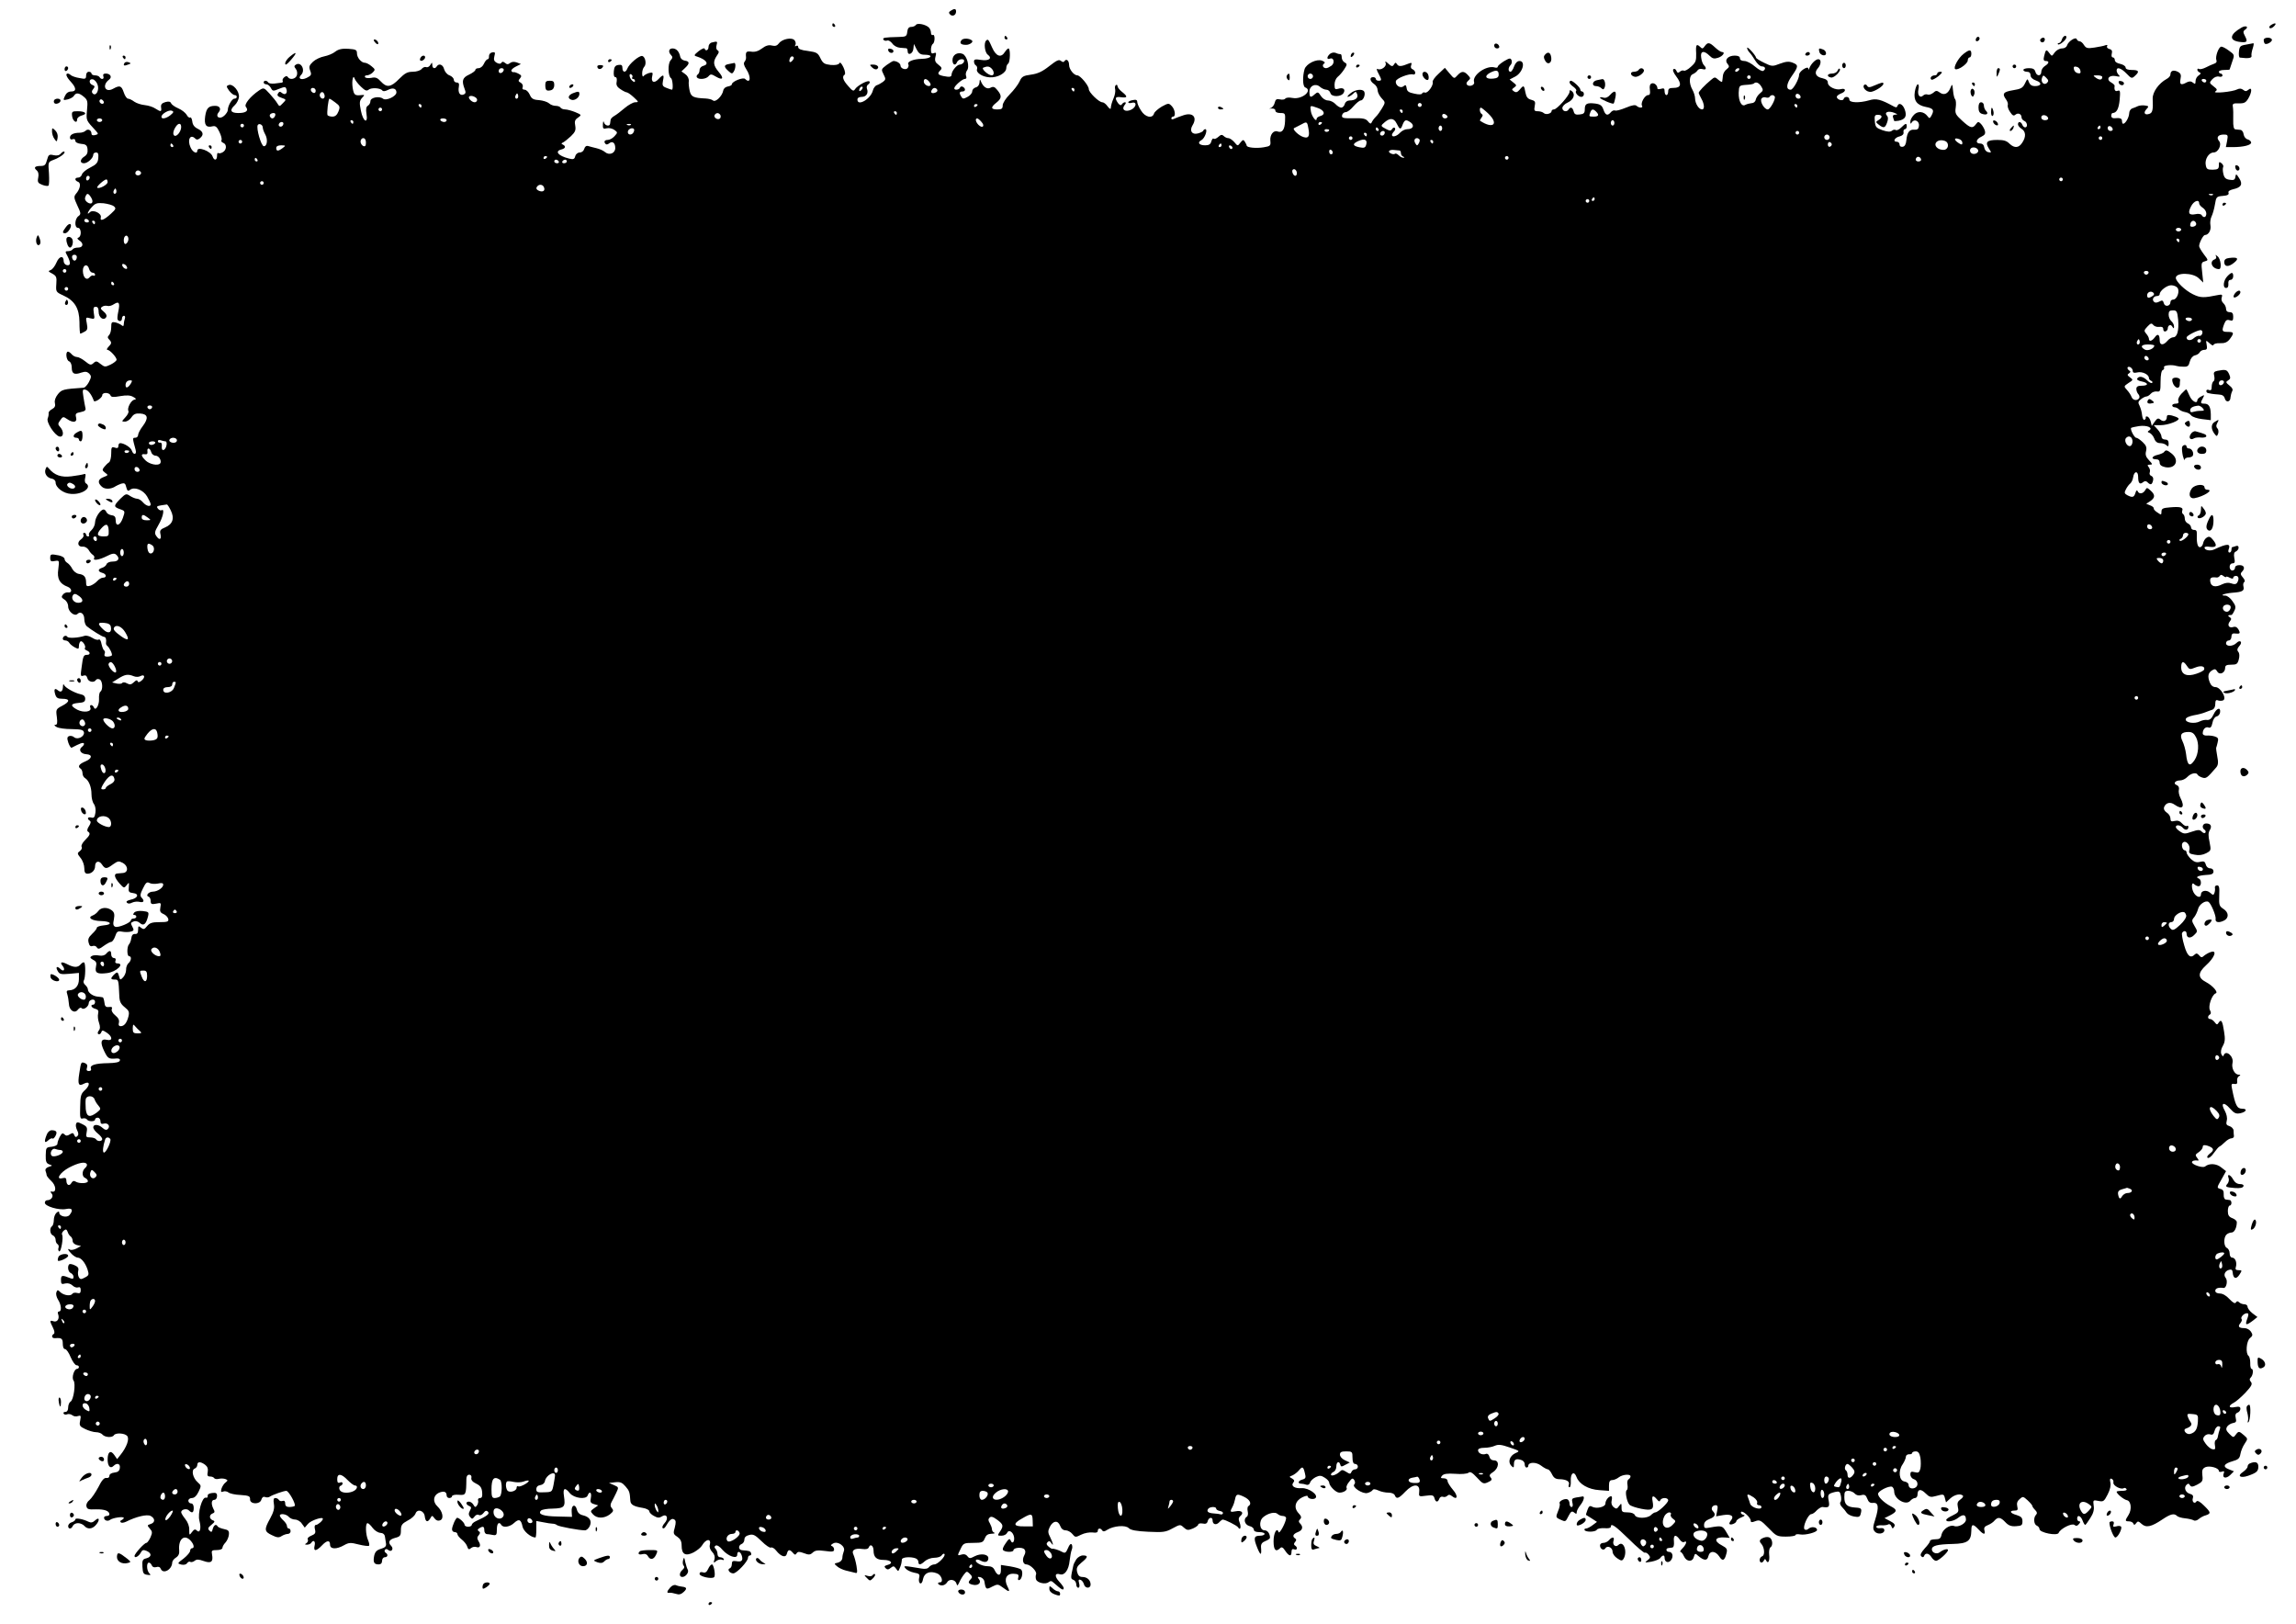 <?xml version="1.0" standalone="no"?>
<!DOCTYPE svg PUBLIC "-//W3C//DTD SVG 20010904//EN"
 "http://www.w3.org/TR/2001/REC-SVG-20010904/DTD/svg10.dtd">
<svg version="1.0" xmlns="http://www.w3.org/2000/svg"
 width="1280pt" height="905pt" viewBox="0 0 1280 905"
 preserveAspectRatio="xMidYMid meet">
<g transform="translate(0,905) scale(0.1,-0.1)"
fill="#000000" stroke="none">
<path d="M5300 8990 c-11 -7 -12 -12 -3 -21 13 -13 33 -4 33 17 0 16 -9 18
-30 4z"/>
<path d="M4640 8910 c0 -5 5 -10 11 -10 5 0 7 5 4 10 -3 6 -8 10 -11 10 -2 0
-4 -4 -4 -10z"/>
<path d="M5106 8911 c-4 -6 -16 -11 -26 -11 -13 0 -20 -8 -22 -27 -3 -26 -7
-28 -48 -29 -80 -2 -91 -4 -85 -15 4 -6 13 -8 21 -5 7 3 20 -5 29 -17 8 -12
27 -22 42 -23 16 -1 31 -3 36 -3 4 -1 7 -8 7 -16 0 -27 29 -16 32 13 l3 27 15
-30 c12 -23 22 -30 44 -30 53 0 39 -22 -15 -23 -48 -1 -84 -16 -75 -31 3 -4 1
-13 -3 -19 -9 -15 -41 -5 -41 13 0 12 -21 25 -39 25 -4 0 -21 -10 -39 -23 -30
-23 -30 -24 -16 -52 13 -25 12 -29 -3 -41 -10 -7 -25 -16 -35 -19 -9 -3 -19
-17 -22 -30 -12 -47 -86 -90 -86 -50 0 9 9 15 24 15 26 0 39 21 29 46 -3 9 0
20 8 24 7 5 10 12 6 16 -9 9 -68 -23 -81 -44 -7 -12 -14 -9 -37 18 -30 33 -36
54 -20 64 5 3 2 22 -7 41 -11 23 -19 31 -23 22 -5 -8 -22 -11 -48 -9 -35 4
-43 9 -57 37 -14 30 -21 34 -70 41 -37 4 -54 11 -54 21 0 8 -5 11 -12 7 -7 -4
-8 -3 -4 5 4 6 2 18 -4 26 -15 19 -70 8 -88 -17 -10 -13 -20 -16 -38 -12 -18
5 -35 0 -56 -16 -20 -15 -39 -21 -59 -18 -28 4 -33 -1 -30 -30 1 -8 -2 -19 -8
-26 -7 -8 -4 -21 9 -41 29 -44 24 -85 -6 -55 -11 11 -74 -14 -74 -30 0 -5 -10
-10 -22 -12 -13 -2 -24 -11 -26 -23 -6 -31 -43 -67 -57 -55 -7 6 -25 10 -41
11 -68 3 -81 9 -89 42 -4 18 -7 43 -5 55 1 15 -7 30 -20 39 l-21 15 20 19 c27
25 26 37 -1 41 -13 2 -24 11 -26 23 -6 28 -21 45 -43 45 -21 0 -25 -20 -7 -38
9 -9 8 -16 -4 -29 -16 -19 -14 -88 3 -99 9 -5 13 -64 5 -64 -3 0 -16 4 -30 10
-22 8 -25 14 -20 40 8 35 2 38 -25 9 -24 -26 -43 -17 -35 16 5 21 3 23 -18 18
-12 -4 -26 -11 -30 -17 -4 -6 -8 0 -8 15 0 14 5 30 11 36 15 15 7 57 -11 61
-17 3 -73 -44 -83 -71 -9 -24 -27 -21 -27 4 0 15 -5 20 -22 17 -18 -2 -24 -11
-26 -35 -2 -21 1 -33 9 -33 7 0 9 -10 7 -25 -4 -18 1 -29 21 -42 14 -10 31
-18 36 -18 6 -1 23 -13 39 -28 27 -25 28 -27 7 -27 -11 0 -38 -15 -58 -32 -21
-18 -47 -38 -58 -44 -11 -6 -21 -16 -21 -23 -1 -6 -2 -15 -3 -21 -2 -17 -29
-11 -34 8 -3 10 -5 6 -6 -11 -1 -24 2 -27 22 -22 12 3 31 -1 42 -9 19 -14 19
-15 1 -35 -11 -12 -27 -21 -38 -21 -18 0 -24 -11 -11 -23 3 -4 12 -2 19 4 18
15 34 3 34 -26 0 -30 -34 -43 -58 -22 -9 8 -30 17 -47 21 -16 4 -37 9 -46 12
-11 3 -18 -3 -22 -16 -3 -11 -13 -20 -25 -20 -11 0 -22 -9 -25 -20 -4 -17 -10
-20 -34 -14 -61 15 -83 41 -43 51 23 6 26 18 8 27 -10 5 -10 7 1 12 8 4 27 19
44 35 24 23 28 34 24 58 -5 24 -2 34 15 45 21 15 21 16 -15 31 -20 8 -45 15
-56 15 -11 0 -23 5 -26 10 -3 6 -16 10 -27 10 -12 0 -29 6 -37 14 -9 8 -34 16
-56 18 -33 2 -42 8 -52 31 -7 15 -19 27 -29 27 -10 0 -14 5 -10 15 3 8 -2 19
-11 24 -14 7 -15 12 -4 24 10 13 9 17 -8 26 -11 6 -24 10 -28 9 -4 -2 -10 2
-12 7 -2 6 9 16 25 24 l28 14 -23 9 c-15 5 -28 4 -37 -3 -11 -9 -18 -9 -28 0
-10 8 -16 9 -21 1 -4 -7 -12 -7 -26 0 -14 8 -18 17 -13 36 6 22 4 25 -12 22
-11 -2 -18 -11 -18 -21 1 -9 -2 -17 -7 -17 -5 0 -15 -11 -21 -25 -6 -14 -19
-25 -30 -25 -10 0 -18 -4 -18 -10 0 -5 -16 -17 -35 -26 -37 -17 -42 -34 -25
-79 8 -20 7 -27 -6 -32 -20 -8 -32 11 -26 43 3 17 0 24 -12 24 -9 0 -16 7 -16
15 0 9 -11 20 -24 25 -13 4 -26 20 -30 34 -6 26 -29 35 -41 16 -10 -16 -25
-12 -25 8 -1 16 -1 16 -11 0 -5 -9 -15 -15 -23 -12 -7 3 -19 -2 -26 -11 -7 -8
-28 -15 -49 -15 -30 0 -44 -8 -76 -40 -46 -47 -69 -50 -102 -14 -19 21 -30 25
-53 20 -16 -3 -32 -1 -35 4 -3 6 1 10 10 10 9 0 24 7 33 16 15 15 14 18 -7 35
-13 11 -29 19 -36 19 -21 0 -45 29 -45 53 0 19 -6 22 -48 25 -35 2 -55 -2 -73
-16 -13 -11 -41 -22 -61 -26 -21 -4 -49 -17 -63 -30 -21 -20 -24 -28 -16 -49
9 -23 7 -28 -19 -41 -31 -15 -52 -4 -31 17 25 25 0 75 -29 57 -11 -7 -11 -11
-1 -24 7 -8 10 -24 6 -36 -7 -21 -39 -27 -50 -10 -5 8 -11 7 -21 -1 -7 -6 -11
-15 -8 -20 3 -5 -1 -10 -8 -10 -7 -1 -25 -3 -40 -5 -15 -1 -30 1 -33 7 -8 12
-25 12 -25 -1 0 -5 7 -10 15 -10 8 0 19 -9 25 -20 10 -19 13 -19 46 -5 30 12
36 12 40 0 9 -23 -5 -38 -23 -24 -12 10 -16 10 -23 -2 -7 -10 -2 -17 19 -24
28 -10 28 -10 8 -30 -19 -20 -19 -20 -31 -1 -6 11 -26 35 -43 54 -32 35 -33
35 -60 17 -47 -32 -84 -77 -72 -91 17 -21 1 -34 -42 -34 -44 0 -51 16 -20 44
11 10 21 30 23 44 4 33 -34 77 -57 68 -14 -5 -14 -8 2 -31 10 -13 24 -25 31
-25 16 0 16 -20 -1 -20 -14 0 -37 -40 -37 -64 0 -7 -9 -21 -20 -31 -25 -23
-52 -6 -31 19 16 19 6 36 -19 36 -37 0 -49 -12 -56 -57 -7 -50 5 -66 41 -57
16 4 25 -3 38 -31 10 -20 15 -41 12 -46 -4 -5 1 -12 9 -15 22 -8 20 -41 -3
-53 -10 -6 -21 -7 -25 -4 -3 3 -6 -3 -6 -15 0 -27 -16 -29 -25 -4 -9 29 -85
58 -85 32 0 -21 -26 -9 -38 19 -19 42 -1 76 26 49 8 -8 15 -8 27 2 23 19 18
37 -12 52 -19 9 -29 22 -31 41 -2 15 -7 25 -12 22 -5 -3 -14 4 -20 16 -7 11
-27 27 -46 35 -19 8 -37 21 -40 28 -4 10 -13 12 -32 7 -20 -6 -26 -13 -24 -29
4 -26 -1 -27 -32 -7 -13 9 -39 17 -58 19 -20 2 -46 10 -59 19 -13 10 -29 17
-35 17 -7 0 -18 16 -24 35 -13 38 -22 41 -60 20 -44 -24 -63 20 -22 51 19 14
7 34 -18 34 -13 0 -17 -5 -14 -15 7 -17 -11 -21 -21 -5 -3 6 -15 10 -26 10
-10 0 -19 5 -19 10 0 6 -7 10 -15 10 -9 0 -15 -9 -15 -21 0 -19 -4 -21 -37
-14 -21 3 -42 11 -48 16 -5 5 -13 9 -17 9 -15 0 -8 -19 17 -46 31 -34 32 -54
2 -54 -16 0 -28 -9 -35 -25 -11 -24 -11 -25 16 -19 15 4 31 13 35 21 11 18 28
16 55 -7 20 -17 22 -25 17 -75 -5 -58 -6 -54 51 -116 13 -15 13 -17 -6 -22
-13 -3 -20 0 -20 8 0 20 -20 29 -33 16 -6 -6 -21 -11 -33 -11 -33 0 -54 -10
-54 -27 0 -9 6 -13 15 -9 9 3 15 0 15 -9 0 -8 13 -15 33 -17 26 -2 33 -8 35
-30 2 -19 -3 -31 -17 -40 -26 -16 -27 -38 -3 -38 21 0 52 29 52 48 0 7 7 12
16 12 11 0 14 -8 12 -31 -2 -26 -11 -36 -45 -53 -23 -11 -44 -29 -46 -38 -3
-10 -12 -18 -21 -18 -21 0 -21 -16 0 -24 17 -7 11 -40 -13 -67 -12 -15 -11
-23 8 -64 21 -44 21 -49 6 -60 -21 -15 -23 -65 -2 -65 18 0 21 -46 3 -54 -9
-3 -8 -8 4 -16 26 -16 22 -40 -6 -40 -14 0 -28 -4 -31 -10 -3 -5 -15 -10 -25
-10 -17 0 -18 -2 -4 -27 19 -37 18 -55 -3 -51 -10 2 -18 12 -18 22 0 34 -25
29 -40 -7 -8 -19 -22 -38 -32 -42 -16 -6 -15 -8 8 -20 23 -13 26 -19 23 -58
-3 -43 -2 -45 37 -63 65 -29 91 -72 92 -149 0 -36 2 -65 5 -65 2 0 12 5 23 11
16 8 19 16 13 46 -7 35 -6 36 19 29 25 -6 26 -5 20 29 -4 28 -2 35 11 35 11 0
16 -9 16 -29 0 -31 28 -51 42 -29 5 8 0 20 -14 31 -18 15 -20 20 -7 28 7 5 20
6 28 4 8 -3 24 1 37 10 28 18 34 6 23 -44 -4 -19 -6 -39 -3 -43 9 -13 24 -9
24 7 0 8 5 15 11 15 6 0 8 -7 5 -16 -3 -9 -6 -23 -6 -31 0 -11 -4 -13 -12 -6
-7 6 -23 13 -35 16 -20 4 -23 1 -23 -27 0 -18 -5 -37 -12 -44 -9 -9 -9 -15 0
-24 16 -16 15 -23 -4 -42 -8 -9 -11 -16 -5 -16 13 0 51 -41 51 -55 0 -6 -15
-18 -33 -27 -31 -15 -34 -14 -56 3 -21 17 -26 18 -40 5 -14 -13 -20 -11 -46
10 -16 13 -37 24 -46 24 -9 0 -22 7 -29 15 -7 8 -16 15 -21 15 -15 0 -10 -48
6 -54 9 -3 15 -18 15 -35 0 -34 14 -42 53 -28 22 7 32 6 44 -5 13 -14 13 -19
-1 -47 -9 -17 -22 -31 -29 -32 -116 -8 -122 -10 -144 -36 -14 -18 -20 -35 -17
-49 4 -16 0 -26 -15 -34 -12 -6 -21 -16 -20 -23 1 -7 -1 -19 -5 -29 -9 -21 38
-94 65 -101 24 -6 27 28 4 53 -13 14 -13 19 1 38 14 20 17 21 37 7 34 -24 59
-20 51 9 -5 20 -1 24 26 29 24 5 30 11 26 24 -2 10 -8 38 -11 61 -6 39 -5 43
11 40 16 -3 35 -28 47 -62 4 -12 47 16 47 31 0 17 39 17 46 -1 4 -10 16 -11
54 -4 36 6 56 5 72 -4 18 -10 20 -13 7 -16 -19 -3 -42 -49 -33 -63 3 -6 -4
-21 -17 -35 -22 -24 -22 -24 -2 -24 11 0 28 11 36 24 12 18 24 23 49 21 43 -3
47 -26 14 -70 -14 -18 -26 -41 -26 -49 0 -9 -7 -16 -16 -16 -16 0 -16 -1 2
-67 8 -28 -12 -31 -21 -5 -5 18 -44 42 -65 42 -6 0 -10 -7 -10 -16 0 -11 -6
-14 -20 -9 -18 6 -20 2 -20 -34 0 -22 -6 -44 -12 -48 -7 -4 -19 -16 -27 -26
-12 -15 -12 -19 5 -32 18 -13 18 -14 -8 -24 -32 -12 -36 -31 -10 -54 17 -16
53 -14 77 3 6 4 20 10 31 14 18 5 23 2 28 -20 5 -20 10 -23 20 -15 24 20 74 1
96 -36 11 -19 20 -38 20 -44 0 -16 -25 -10 -43 11 -9 11 -24 20 -32 20 -9 0
-26 7 -39 15 -22 15 -25 14 -55 -15 -38 -39 -39 -45 -2 -58 29 -10 29 -11 16
-49 -15 -43 -40 -51 -40 -13 0 19 -6 26 -23 28 -13 2 -26 10 -29 18 -3 8 -10
14 -15 14 -18 0 -47 -44 -48 -71 0 -14 -9 -34 -20 -44 -11 -10 -17 -22 -14
-26 3 -5 0 -9 -5 -9 -6 0 -11 5 -11 10 0 6 -5 10 -11 10 -5 0 -7 -5 -4 -11 4
-6 -2 -17 -13 -25 -25 -17 -18 -44 10 -41 11 1 25 -7 32 -18 6 -11 17 -24 24
-28 7 -5 10 -12 7 -18 -10 -16 29 -10 70 11 29 15 42 17 52 9 23 -20 15 -39
-17 -39 -18 0 -33 -6 -36 -15 -3 -8 -14 -17 -25 -20 -25 -8 -24 -21 1 -28 24
-6 27 -27 4 -27 -9 0 -23 -9 -32 -19 -10 -11 -27 -22 -39 -26 -19 -5 -23 -2
-23 17 0 32 -11 45 -40 49 -14 2 -30 15 -37 28 -6 13 -19 28 -27 33 -9 5 -16
15 -16 22 0 8 -14 16 -31 20 -46 9 -49 8 -49 -15 0 -18 5 -20 26 -16 25 4 25
4 19 -45 -8 -54 7 -82 53 -99 25 -10 25 -36 0 -31 -9 1 -21 -4 -27 -12 -10
-12 -9 -17 8 -28 12 -7 21 -23 21 -38 0 -29 36 -58 52 -42 17 17 38 1 38 -29
0 -15 6 -33 13 -39 25 -21 88 -60 97 -60 10 0 14 -15 11 -34 -1 -5 2 -12 6
-15 14 -11 32 -49 26 -55 -4 -3 -15 -6 -26 -6 -13 0 -17 5 -14 15 4 8 2 17 -2
19 -5 3 -11 19 -15 36 -3 19 -10 29 -16 25 -6 -4 -22 1 -36 10 -14 9 -33 14
-42 11 -36 -12 -92 -15 -97 -5 -7 11 -25 3 -25 -12 0 -5 7 -9 15 -9 7 0 18 -6
22 -14 4 -7 18 -18 31 -25 19 -10 22 -9 22 8 0 11 4 22 9 26 11 6 33 -29 24
-38 -3 -4 2 -9 11 -13 20 -8 21 -24 2 -24 -20 0 -23 -6 -31 -69 -7 -48 -6 -53
10 -47 12 4 18 0 22 -14 5 -21 37 -28 48 -10 3 5 12 7 20 3 17 -6 20 -58 5
-68 -6 -4 -9 -22 -8 -41 2 -35 -20 -71 -29 -46 -3 6 -9 12 -15 12 -6 0 -8 -7
-4 -15 8 -23 -37 -29 -73 -11 -41 22 -39 34 7 38 29 2 37 7 37 23 0 13 -8 22
-25 25 -34 7 -87 37 -93 52 -3 7 -6 4 -6 -8 -1 -28 -11 -36 -28 -22 -18 15
-24 7 -15 -23 6 -19 14 -24 40 -24 43 0 43 -16 -1 -39 -35 -18 -36 -21 -30
-63 4 -33 2 -43 -8 -43 -9 0 -6 -5 6 -12 11 -7 49 -12 85 -12 52 -1 65 -4 68
-18 4 -23 -34 -43 -54 -28 -7 7 -20 10 -29 7 -11 -5 -12 -12 -4 -37 6 -17 14
-29 18 -28 48 25 62 30 68 25 4 -4 -1 -13 -10 -20 -21 -15 -8 -39 24 -41 36
-2 33 -24 -5 -40 -36 -15 -45 -29 -26 -41 5 -3 10 -15 10 -25 0 -10 6 -23 14
-27 21 -13 36 -49 36 -90 0 -21 6 -46 14 -55 7 -10 11 -31 8 -48 -4 -25 -8
-31 -23 -27 -20 5 -26 -7 -8 -18 7 -5 5 -15 -5 -30 -10 -15 -12 -26 -6 -30 16
-10 12 -20 -16 -48 -14 -14 -23 -31 -19 -37 4 -6 0 -17 -10 -24 -15 -11 -15
-14 4 -38 12 -14 21 -40 21 -57 0 -23 5 -31 18 -31 23 0 42 19 42 41 0 29 22
35 38 11 18 -27 26 -27 62 0 27 19 32 20 55 8 31 -17 31 -54 0 -56 -11 -1 -26
-2 -32 -3 -20 -2 -15 -23 13 -55 24 -27 26 -28 40 -10 14 18 14 17 12 -11 -3
-26 1 -30 24 -33 36 -4 27 -29 -14 -37 -20 -5 -27 -10 -20 -17 6 -6 16 -6 29
1 11 5 29 7 41 4 24 -6 29 6 11 24 -9 9 -7 22 8 51 16 33 22 38 37 30 9 -5 30
-6 46 -3 21 5 30 3 30 -6 0 -17 -31 -38 -57 -39 -24 0 -43 -22 -25 -28 7 -2
12 -13 12 -24 0 -17 5 -20 30 -15 28 6 29 5 24 -21 -4 -21 -1 -29 18 -37 12
-5 24 -18 26 -27 3 -15 -4 -18 -48 -18 -41 0 -55 -4 -70 -22 -15 -19 -20 -20
-34 -9 -14 12 -16 10 -16 -12 0 -17 -5 -24 -17 -23 -12 1 -19 -7 -21 -24 -2
-14 -8 -29 -13 -34 -12 -13 -12 -66 1 -66 15 0 12 -26 -4 -39 -7 -6 -14 -23
-13 -37 0 -14 -8 -33 -17 -42 -15 -16 -17 -15 -22 6 -7 26 -11 27 -30 8 -19
-20 -18 -26 6 -26 21 0 21 -2 25 -88 1 -35 8 -48 30 -66 24 -19 27 -27 21 -52
-9 -36 -24 -54 -43 -54 -10 0 -14 7 -10 20 3 14 -3 26 -20 40 -15 12 -23 26
-20 35 5 11 0 14 -16 12 -17 -2 -23 4 -25 26 -2 15 -6 28 -10 28 -4 1 -17 3
-29 4 -27 3 -53 23 -53 40 0 7 -7 18 -15 25 -8 7 -12 17 -8 24 10 15 11 96 2
101 -4 3 -12 -2 -19 -10 -16 -19 -37 -19 -74 0 -33 17 -45 13 -26 -10 15 -19
5 -34 -12 -17 -19 19 -30 14 -17 -9 10 -19 18 -21 65 -17 l54 5 0 -35 c0 -37
-21 -61 -54 -62 -14 0 -17 -5 -11 -22 4 -13 8 -36 9 -52 1 -38 32 -58 50 -34
8 10 16 14 22 8 11 -11 39 10 39 30 0 8 8 16 18 18 10 2 17 -3 17 -12 0 -9 -4
-16 -10 -16 -19 0 -10 -18 11 -23 16 -4 20 -11 16 -27 -3 -12 -1 -35 5 -51 7
-21 7 -33 -1 -43 -7 -9 -8 -17 -3 -20 6 -3 13 1 16 9 5 14 8 14 31 -1 33 -22
34 -48 1 -40 -34 8 -39 -14 -15 -63 20 -41 25 -45 68 -41 15 1 22 -3 19 -12
-3 -9 -24 -13 -64 -14 -72 -1 -105 -11 -97 -30 3 -9 -1 -14 -12 -14 -11 0 -15
6 -10 19 4 12 0 21 -11 25 -22 8 -22 9 -32 -57 -10 -62 -4 -74 27 -57 32 16
35 -7 6 -35 -24 -21 -27 -32 -28 -94 -2 -62 0 -70 15 -65 9 2 19 0 23 -6 8
-13 45 -13 45 0 0 6 7 10 15 10 8 0 15 -9 15 -19 0 -14 5 -18 19 -14 22 6 38
-14 22 -30 -7 -7 -16 -6 -29 6 -23 21 -52 22 -52 3 0 -8 11 -23 25 -34 14 -11
25 -25 25 -31 0 -14 -27 -15 -35 -1 -3 5 -18 10 -32 10 -23 0 -25 3 -20 29 5
26 2 32 -24 45 -25 13 -31 13 -35 1 -3 -7 0 -23 6 -35 8 -16 9 -25 1 -33 -7
-7 -12 -6 -17 6 -5 13 -9 14 -25 4 -14 -9 -21 -9 -30 0 -10 10 -15 6 -26 -14
-7 -14 -13 -31 -13 -39 0 -7 -14 -14 -32 -16 -31 -3 -32 -5 -33 -47 -1 -35 3
-45 19 -51 20 -7 20 -7 -2 -14 -15 -5 -21 -13 -18 -23 3 -8 6 -19 6 -23 0 -5
12 -20 26 -33 27 -25 30 -65 4 -59 -10 2 -11 0 -2 -11 13 -15 -2 -37 -25 -37
-7 0 -13 -6 -13 -14 0 -20 79 -43 118 -35 35 7 42 -5 20 -33 -14 -18 -58 -8
-58 13 0 8 -4 8 -15 -1 -8 -7 -15 -25 -15 -41 0 -15 -5 -31 -10 -34 -15 -9
-12 -45 5 -51 8 -4 15 -14 15 -24 0 -11 5 -22 11 -25 6 -4 8 -13 5 -21 -3 -7
-1 -16 4 -19 10 -6 25 79 16 93 -3 5 1 15 9 22 12 10 16 9 22 -6 3 -11 11 -22
17 -26 6 -4 11 -15 11 -25 0 -10 10 -19 24 -23 l23 -5 -25 -14 c-14 -7 -30
-10 -36 -7 -18 11 -13 -2 9 -24 11 -11 26 -20 33 -20 19 0 42 -28 55 -66 9
-29 8 -33 -15 -45 -20 -11 -26 -11 -33 1 -5 8 -7 24 -4 36 4 15 -1 23 -19 31
-14 7 -28 9 -31 6 -12 -12 -6 -44 9 -49 8 -4 15 -13 15 -21 0 -11 -5 -13 -17
-8 -47 19 -53 18 -53 -9 0 -23 3 -26 24 -20 15 3 29 -1 40 -11 9 -9 23 -14 31
-11 10 4 15 -1 15 -15 0 -16 -5 -20 -20 -16 -11 3 -23 1 -26 -4 -9 -15 -46
-10 -66 7 -16 16 -18 16 -24 0 -3 -9 1 -27 10 -41 18 -28 21 -65 5 -65 -6 0
-9 -7 -5 -15 9 -25 -4 -46 -25 -40 -23 8 -23 3 -4 -35 9 -18 11 -31 5 -35 -16
-10 -11 -26 8 -24 35 3 42 -2 42 -31 0 -18 5 -30 13 -30 7 0 21 -20 31 -45 11
-25 25 -45 33 -45 7 0 13 -4 13 -10 0 -5 -5 -10 -10 -10 -17 0 -32 -50 -20
-65 13 -16 1 -108 -17 -118 -7 -4 -13 -19 -13 -32 0 -16 -6 -25 -16 -25 -8 0
-13 -4 -9 -10 3 -5 12 -7 20 -3 9 3 21 0 29 -6 7 -6 21 -8 31 -4 16 5 17 2 12
-25 -6 -28 -3 -33 29 -48 19 -9 46 -17 59 -17 14 0 30 -6 36 -13 13 -16 55
-19 64 -4 9 15 61 12 74 -4 14 -16 -3 -63 -37 -105 l-19 -24 -16 23 c-20 29
-37 18 -37 -25 0 -37 15 -54 33 -36 19 19 39 13 35 -12 -2 -16 -11 -23 -30
-25 -17 -2 -28 -9 -28 -18 0 -9 -7 -14 -17 -12 -12 2 -26 -13 -45 -52 -16 -30
-38 -62 -49 -71 -12 -9 -20 -24 -17 -35 3 -16 11 -19 53 -17 48 1 75 -9 75
-28 0 -5 -7 -9 -15 -9 -8 0 -15 -4 -15 -9 0 -16 20 -23 33 -13 15 12 77 21 77
11 0 -4 -6 -9 -12 -12 -7 -2 -10 -8 -5 -12 4 -5 17 -3 30 3 55 28 117 43 137
32 26 -14 26 -37 -1 -45 -19 -6 -19 -8 -4 -25 15 -17 15 -23 4 -49 -8 -17 -18
-31 -23 -31 -11 0 -66 -60 -66 -73 0 -15 24 -2 35 19 8 15 14 17 33 9 29 -13
28 -33 -2 -41 -21 -5 -24 -11 -22 -47 2 -36 6 -42 27 -45 19 -3 22 -1 11 9
-15 16 -16 59 -2 59 6 0 13 -7 16 -15 4 -10 13 -13 25 -10 12 4 21 1 25 -9 13
-33 63 -5 64 34 0 8 9 21 21 28 14 9 20 22 18 40 -6 64 29 93 64 54 19 -21 22
-42 7 -42 -5 0 -10 -7 -10 -14 0 -8 -16 -27 -36 -43 -36 -27 -37 -28 -13 -34
15 -3 27 0 32 8 5 7 13 11 18 7 5 -3 16 0 24 6 11 9 22 9 50 -1 42 -15 55 -5
47 37 -4 21 -1 24 27 24 17 0 31 5 31 12 0 6 7 20 17 30 9 10 18 30 19 44 2
20 -2 26 -27 31 -16 3 -32 10 -35 14 -9 16 -21 10 -28 -13 -4 -19 -8 -20 -18
-10 -11 11 -9 17 11 33 19 16 21 20 7 25 -20 8 -21 30 -1 38 12 4 14 10 5 25
-14 28 -12 51 5 51 8 0 15 9 15 21 0 16 -5 20 -28 17 -16 -2 -26 -8 -24 -16 1
-8 -3 -12 -10 -10 -21 7 -48 -88 -36 -129 11 -42 3 -72 -15 -54 -9 9 -15 7
-27 -9 -14 -19 -15 -19 -15 13 1 19 -8 43 -22 60 -13 16 -23 33 -23 38 0 15
30 23 43 10 18 -18 27 -13 27 14 0 16 -6 25 -15 25 -8 0 -15 7 -15 15 0 8 9
15 20 15 13 0 26 12 37 35 16 33 15 35 -4 52 -28 24 -38 69 -18 77 8 3 15 12
15 21 0 19 19 19 44 0 13 -10 17 -22 14 -40 -4 -19 -1 -25 13 -25 10 0 20 -4
23 -9 3 -5 15 -7 26 -4 11 3 27 2 36 -1 15 -6 15 -8 2 -19 -9 -6 -19 -22 -23
-34 -5 -18 -3 -22 9 -17 9 4 22 1 30 -5 7 -6 37 -13 67 -14 47 -3 54 -7 53
-24 -1 -29 56 -30 63 -2 4 13 11 18 20 15 8 -4 20 -3 26 1 16 11 79 33 93 33
14 0 55 -75 47 -84 -4 -3 -17 -6 -30 -6 -16 0 -23 6 -23 20 0 12 -5 17 -14 14
-8 -3 -17 -1 -21 5 -3 6 -12 11 -20 11 -10 0 -12 -9 -8 -34 4 -24 -2 -45 -21
-80 -34 -61 -33 -73 10 -93 28 -14 39 -15 54 -5 11 7 27 12 35 12 8 0 15 7 15
15 0 8 -4 15 -10 15 -5 0 -10 6 -10 13 0 8 -9 22 -20 32 -11 10 -20 22 -20 27
0 14 37 9 50 -7 7 -8 23 -15 35 -15 12 0 30 -10 38 -23 l16 -22 18 21 c16 19
83 42 83 28 0 -10 -28 -34 -39 -34 -7 0 -9 -10 -5 -25 5 -20 1 -26 -21 -35
-15 -6 -23 -15 -19 -21 3 -6 0 -15 -7 -20 -11 -7 -11 -9 3 -9 9 0 20 5 23 10
12 20 25 9 19 -15 -4 -16 -2 -25 5 -25 7 0 22 11 35 25 28 30 46 32 46 5 0
-26 36 -27 78 -3 27 15 36 16 82 4 28 -7 54 -10 57 -7 4 3 1 17 -5 31 -14 31
-16 95 -3 95 5 0 18 -12 28 -26 11 -15 30 -27 43 -28 15 -1 24 -8 26 -21 2
-11 4 -29 6 -39 2 -15 -5 -22 -28 -29 -24 -7 -33 -17 -38 -39 -7 -36 -1 -48
25 -48 12 0 19 7 19 20 0 11 7 20 15 20 17 0 20 16 5 25 -6 4 -8 11 -4 16 4 6
11 6 19 -1 17 -14 32 7 16 23 -20 20 -12 36 22 45 28 7 32 13 32 42 0 29 6 37
37 54 21 10 40 28 44 38 9 30 48 19 52 -14 4 -32 16 -36 31 -11 9 17 11 17 23
0 9 -12 20 -16 32 -11 22 8 14 50 -15 77 -28 26 -24 61 7 76 28 12 44 7 44
-15 0 -8 7 -14 15 -14 8 0 15 5 15 10 0 6 16 10 38 8 40 -3 41 0 42 89 0 14 6
23 16 23 9 0 14 -7 12 -17 -3 -12 6 -23 27 -33 23 -11 31 -23 33 -48 2 -23 -1
-32 -12 -32 -8 0 -13 -6 -11 -13 3 -6 0 -19 -5 -27 -9 -13 -12 -13 -21 3 -5 9
-17 17 -24 17 -20 0 -19 -16 0 -24 13 -5 14 -10 5 -26 -9 -16 -8 -25 1 -36 10
-12 13 -12 24 2 7 10 17 14 24 10 7 -5 18 0 26 10 10 14 17 16 25 8 12 -12 -4
-24 -67 -53 -13 -6 -23 -15 -23 -21 0 -5 -9 -10 -20 -10 -11 0 -20 5 -20 11 0
11 -29 38 -41 39 -8 0 -29 -47 -29 -65 0 -8 7 -15 15 -15 8 0 15 -5 15 -11 0
-6 11 -20 24 -30 14 -11 28 -29 31 -40 5 -16 10 -18 21 -8 7 6 20 9 29 6 21
-8 28 9 13 32 -9 15 -9 23 1 34 9 11 9 17 0 22 -8 6 -7 10 2 16 22 14 29 11
29 -11 0 -11 6 -20 13 -21 6 0 22 -2 35 -5 19 -3 22 0 22 31 0 34 12 46 25 25
10 -17 48 -11 71 11 27 25 39 20 47 -20 5 -26 47 -61 72 -61 3 0 5 21 5 46 l0
46 38 -7 c20 -4 44 -8 52 -8 8 0 20 -3 25 -8 10 -8 123 -29 156 -29 9 0 21 11
27 24 13 29 -1 51 -39 60 -18 4 -29 15 -33 32 -9 34 -32 25 -29 -12 l2 -29
-80 2 c-80 1 -113 13 -93 33 6 6 35 11 66 11 65 2 71 10 62 70 -7 45 5 51 33
16 23 -28 90 -37 99 -13 10 27 24 18 18 -13 -5 -23 -2 -29 18 -35 l23 -7 -23
-16 c-21 -15 -22 -17 -6 -34 22 -24 62 -24 94 0 20 16 22 22 11 34 -9 11 -9
21 -2 34 6 10 17 33 26 51 15 32 15 32 -12 44 l-28 12 35 4 c28 3 39 -2 57
-23 22 -25 24 -33 27 -79 1 -23 19 -33 69 -41 20 -3 37 -12 37 -19 0 -7 12
-19 26 -26 20 -11 29 -12 45 -2 27 17 38 -12 14 -38 -10 -11 -15 -23 -11 -27
4 -5 11 -1 16 7 22 38 35 49 48 41 11 -6 11 -17 4 -45 -10 -33 -8 -38 14 -52
17 -12 24 -25 24 -49 0 -49 21 -61 67 -38 20 11 41 28 47 39 22 38 53 40 43 2
-3 -11 2 -27 13 -38 12 -12 17 -26 13 -42 -6 -20 -5 -22 10 -9 9 7 24 11 32 7
9 -3 13 -2 10 4 -3 6 -13 10 -21 10 -8 0 -14 8 -14 18 0 10 -5 23 -11 29 -8 8
-7 13 1 18 7 4 23 -5 38 -24 32 -36 82 -53 82 -27 0 23 17 20 25 -4 9 -28 0
-38 -30 -32 -20 3 -25 0 -25 -16 0 -11 -5 -22 -12 -24 -16 -6 0 -28 20 -28 19
0 82 67 82 87 0 7 5 13 11 13 6 0 9 6 6 13 -4 11 -9 13 -49 16 -22 1 -24 27
-3 35 8 3 15 14 15 25 0 12 9 21 27 25 22 6 33 0 69 -35 23 -23 47 -39 52 -35
6 3 19 -4 29 -17 27 -34 54 -42 60 -17 6 24 16 25 33 5 11 -13 15 -13 21 -3 7
10 15 10 40 1 28 -11 36 -10 50 3 14 13 29 14 68 9 42 -6 51 -4 51 8 0 9 -6
17 -12 19 -9 3 -6 8 7 15 27 15 71 -18 59 -44 -4 -10 -8 -27 -8 -38 -1 -11
-10 -21 -24 -25 -23 -5 -23 -6 -5 -21 10 -9 32 -19 48 -23 17 -4 38 -9 49 -12
16 -5 17 -2 11 37 -4 24 -12 52 -17 63 -13 25 7 38 49 32 22 -3 33 0 37 10 8
21 26 8 26 -19 0 -37 17 -52 56 -52 42 0 57 -19 22 -28 -18 -5 -20 -9 -11 -18
9 -9 16 -9 29 2 14 11 18 11 29 -4 12 -17 13 -17 20 0 8 18 11 28 13 51 2 13
49 16 76 6 9 -3 16 -12 16 -20 0 -19 12 -18 36 4 11 10 34 19 53 19 18 0 37 6
41 14 5 7 12 11 15 7 10 -10 -37 -58 -56 -58 -9 0 -22 -6 -29 -14 -7 -10 -22
-13 -43 -9 -102 17 -103 17 -88 0 7 -9 28 -19 47 -23 29 -5 33 -9 28 -29 -3
-13 -1 -26 5 -30 7 -4 14 5 17 24 7 34 38 47 78 31 25 -9 38 -50 16 -50 -19 0
-10 -16 10 -17 11 -1 24 7 30 17 12 22 47 16 53 -9 3 -12 6 -10 15 9 6 14 18
34 27 45 14 18 16 18 32 2 13 -13 15 -19 5 -29 -17 -17 -15 -25 10 -31 30 -8
52 11 36 30 -10 13 -9 15 7 12 11 -3 21 -13 23 -24 7 -45 10 -47 43 -29 30 15
33 15 60 -5 37 -28 42 -26 25 7 -20 40 -6 71 34 70 26 -1 31 -5 27 -20 -4 -12
-1 -18 6 -15 15 5 22 46 10 58 -6 6 -33 13 -61 18 l-52 8 0 -29 c0 -34 -19
-34 -35 0 -7 16 -19 22 -40 22 -33 0 -75 24 -63 35 3 4 16 2 27 -5 24 -12 41
-6 41 15 0 22 -42 28 -75 11 -27 -14 -31 -14 -42 0 -7 10 -19 13 -32 9 -25 -8
-25 -7 -5 33 14 30 19 32 70 32 49 0 55 3 64 25 7 18 17 25 37 26 16 0 22 3
16 6 -7 2 -13 11 -13 19 0 8 -6 23 -12 34 -9 14 -10 22 -1 31 8 8 19 5 42 -12
35 -26 37 -35 15 -67 -14 -21 -14 -22 9 -22 14 0 27 7 31 15 8 21 33 8 39 -21
5 -28 -10 -44 -19 -20 -5 12 -11 9 -28 -17 -15 -21 -19 -34 -12 -39 15 -11 56
-10 56 1 0 15 49 19 61 5 7 -9 7 -19 -1 -34 -13 -24 -7 -50 12 -50 23 -1 60
-39 54 -55 -3 -8 -3 -21 0 -29 7 -19 53 -29 70 -15 10 8 17 8 28 -3 45 -40 56
-46 56 -29 0 4 -11 20 -25 35 -27 29 -25 50 4 41 26 -8 49 24 54 75 3 25 8 53
12 62 4 9 4 22 0 29 -5 7 -13 0 -21 -20 -11 -26 -16 -30 -31 -22 -22 12 -52
21 -57 18 -1 -1 -11 4 -20 12 -12 10 -14 17 -6 25 8 8 13 7 20 -4 16 -24 11
-2 -5 31 -13 25 -14 34 -3 57 18 36 45 40 58 8 6 -17 17 -26 31 -26 11 0 28
-9 37 -20 16 -20 18 -20 50 -4 18 9 46 14 63 12 20 -3 29 0 29 9 0 16 16 17
25 2 5 -7 14 -6 28 4 35 22 102 28 120 9 11 -11 43 -17 109 -20 83 -4 97 -2
135 19 41 22 43 23 62 5 18 -16 24 -17 51 -6 16 7 30 17 30 22 0 6 11 8 24 6
18 -4 26 0 29 14 6 21 27 24 27 4 0 -23 19 -29 36 -12 8 9 18 16 20 16 14 0
79 -33 86 -43 12 -20 19 -1 9 26 -8 19 -6 28 4 37 22 18 7 33 -26 26 -32 -6
-34 -4 -18 25 6 11 12 30 14 41 6 31 12 33 50 15 34 -16 45 -40 25 -52 -6 -3
-7 -17 -4 -30 3 -12 1 -26 -5 -29 -21 -13 -12 -45 14 -52 14 -3 25 -12 25 -20
0 -9 11 -14 30 -14 17 0 30 -4 30 -10 0 -5 -11 -10 -24 -10 -36 0 -39 -12 -17
-67 19 -46 25 -45 21 4 -1 16 6 26 24 33 14 5 26 14 26 19 0 22 -13 41 -30 41
-28 0 -34 51 -8 73 27 23 67 32 81 18 6 -6 19 -11 29 -11 10 0 18 -6 18 -12
-1 -23 -37 -91 -42 -78 -9 29 -28 -4 -28 -51 0 -50 13 -62 37 -38 8 8 16 4 28
-15 21 -31 35 -34 35 -6 0 13 5 18 15 14 17 -7 21 11 5 21 -8 5 -8 11 0 20 8
9 8 15 0 20 -17 11 -11 25 15 35 27 10 32 29 13 48 -9 9 -9 15 0 24 9 9 7 17
-9 34 -28 30 -19 68 21 88 17 8 30 11 30 6 0 -14 33 -21 44 -10 17 18 -38 57
-77 55 -39 -3 -62 12 -47 31 8 9 6 15 -7 23 -17 9 -17 10 2 17 11 5 27 17 37
29 19 23 24 21 33 -18 6 -23 4 -29 -14 -34 -24 -6 -29 -23 -7 -23 8 0 21 -3
29 -6 9 -3 18 2 21 13 3 10 18 23 32 30 21 10 30 9 50 -4 13 -8 24 -20 24 -27
1 -19 37 -56 57 -56 24 0 47 15 40 27 -3 5 3 20 14 33 16 21 20 23 29 10 5 -9
6 -18 0 -24 -15 -15 47 -55 73 -48 12 3 25 10 29 16 4 7 15 6 33 -2 14 -7 39
-12 56 -12 17 0 32 -6 35 -15 9 -23 22 -18 59 21 43 45 82 45 77 0 -3 -28 -3
-29 39 -23 35 5 42 2 46 -14 6 -23 19 -25 27 -3 3 9 12 14 20 11 7 -3 18 -1
24 5 8 8 15 8 26 -1 32 -26 36 1 6 35 -16 19 -30 41 -30 49 0 9 -9 15 -21 15
-18 0 -19 3 -10 14 9 11 29 14 74 11 34 -3 66 0 74 6 9 8 21 1 47 -27 32 -35
37 -37 61 -26 22 10 25 15 15 27 -9 11 -6 17 14 30 33 22 36 65 5 65 -13 0
-23 8 -26 21 -3 12 -11 18 -19 15 -20 -8 -44 4 -44 20 0 9 12 14 35 14 19 0
45 5 58 11 20 9 37 7 83 -9 58 -20 59 -20 32 -32 -32 -15 -43 -49 -23 -70 13
-13 15 -12 15 7 0 27 10 34 38 26 13 -3 22 -13 22 -24 0 -11 5 -19 10 -19 6 0
10 4 10 9 0 22 43 23 71 2 15 -12 33 -21 38 -21 5 0 16 -12 23 -27 10 -21 21
-28 43 -28 38 -1 58 -13 51 -31 -3 -8 -1 -14 4 -14 5 0 8 16 7 36 -2 44 19 57
32 21 15 -40 66 -69 127 -73 l54 -4 0 30 c0 22 5 30 18 30 9 0 26 7 36 15 22
17 66 20 66 6 0 -6 -5 -13 -11 -17 -6 -3 -9 -17 -6 -30 2 -14 1 -27 -4 -30
-11 -6 0 -65 15 -81 6 -7 36 -17 66 -23 61 -12 72 -4 63 42 -6 32 3 36 24 11
10 -13 16 -15 19 -5 7 16 44 16 44 -1 0 -14 -57 -67 -72 -67 -5 0 -16 -7 -24
-15 -20 -20 -83 -20 -90 0 -4 9 -19 15 -40 15 -30 0 -34 3 -34 27 0 25 -1 26
-14 8 -12 -17 -16 -17 -31 -5 -10 9 -14 22 -10 37 3 13 2 23 -3 23 -14 0 -32
-23 -32 -41 0 -19 -50 -31 -75 -17 -11 7 -18 2 -25 -18 -6 -15 -9 -28 -8 -28
2 -1 16 -10 32 -20 l29 -19 -24 -18 c-13 -10 -30 -19 -37 -19 -7 0 -11 -4 -8
-9 8 -12 60 -11 68 2 4 7 23 10 43 9 20 -2 35 1 35 7 0 24 24 7 102 -69 44
-44 84 -77 88 -75 4 3 14 -2 21 -11 11 -14 10 -18 -6 -31 -18 -13 -17 -14 20
-8 22 4 45 13 51 21 14 18 24 18 24 0 0 -24 22 -31 36 -12 15 21 8 46 -12 46
-16 0 -19 19 -4 21 6 1 16 2 23 3 7 1 11 13 9 34 -4 37 10 42 32 11 8 -12 19
-18 25 -14 19 11 12 -14 -9 -35 -11 -11 -16 -20 -12 -20 5 0 14 -11 20 -25 14
-31 48 -33 55 -3 6 20 8 21 24 6 33 -28 51 -29 57 -2 8 32 39 31 61 -2 18 -29
30 -23 40 18 6 23 2 29 -24 43 -51 26 -41 50 18 45 l24 -2 -20 34 c-20 34 -26
35 -88 24 -31 -6 -35 -5 -35 14 0 15 10 25 30 33 32 12 37 26 19 44 -13 13 -4
33 16 33 11 0 13 -8 8 -31 l-6 -31 40 7 c45 7 63 -6 42 -31 -6 -8 -10 -17 -7
-19 8 -8 38 6 38 16 0 5 12 15 28 21 21 9 23 12 9 15 -9 3 -14 9 -11 15 7 12
54 -30 54 -48 0 -10 6 -11 26 -3 24 9 31 5 73 -38 43 -45 48 -48 98 -48 29 0
53 4 53 9 0 4 12 6 26 3 29 -5 94 12 94 25 0 16 -30 21 -46 8 -9 -8 -18 -10
-24 -4 -12 12 20 83 37 84 7 0 21 9 31 21 11 11 26 20 33 19 35 -5 40 0 34 34
-7 36 -4 40 36 50 23 5 27 2 32 -22 3 -15 2 -31 -3 -35 -4 -5 -1 -17 8 -26 10
-10 22 -25 27 -33 6 -9 24 -18 41 -21 26 -5 33 -2 37 14 8 30 5 34 -31 36 -45
3 -60 17 -60 58 0 30 3 35 23 35 12 0 28 -7 35 -15 8 -9 21 -13 36 -9 19 5 26
1 34 -20 7 -19 16 -25 32 -23 30 3 34 -23 13 -90 -14 -43 -15 -56 -4 -69 15
-19 54 -14 54 6 0 10 -8 14 -22 12 -13 -2 -23 2 -23 8 0 5 13 9 28 8 15 -1 33
1 39 5 6 4 14 -1 17 -10 6 -15 8 -15 16 -3 7 11 1 19 -22 31 l-32 17 32 16
c40 21 40 31 1 51 -37 20 -69 51 -69 68 0 16 59 46 78 40 6 -3 12 -15 12 -27
0 -42 66 -80 90 -51 7 8 19 15 26 15 8 0 14 9 14 19 0 31 18 34 45 7 21 -21
29 -23 57 -15 44 12 45 12 51 -13 l6 -22 24 22 c23 21 57 29 70 15 4 -3 -2
-13 -14 -21 -15 -11 -19 -20 -14 -43 6 -26 3 -30 -29 -46 -20 -9 -36 -20 -36
-25 0 -15 42 -8 67 12 28 22 43 18 43 -11 0 -21 -43 -44 -66 -35 -23 9 -63
-18 -70 -47 -4 -22 -11 -27 -35 -27 -16 0 -29 -4 -29 -9 0 -6 -13 -24 -30 -42
-21 -24 -27 -36 -19 -44 8 -7 13 -6 16 3 7 18 27 15 41 -8 7 -11 18 -20 25
-20 15 0 67 47 67 60 0 10 -27 3 -47 -13 -16 -12 -43 -2 -43 17 0 20 29 28
116 30 83 2 103 16 104 74 0 39 9 40 40 7 28 -30 40 -32 33 -5 -4 14 1 22 19
29 13 5 30 16 37 25 19 22 34 20 61 -9 17 -18 32 -24 59 -22 31 2 36 5 36 27
0 20 -7 27 -32 35 -37 10 -44 25 -12 25 17 0 20 4 15 24 -4 16 0 29 13 40 18
16 20 16 45 -7 14 -13 26 -27 26 -31 0 -4 7 -14 16 -23 11 -11 12 -19 5 -26
-16 -16 -13 -54 4 -61 8 -3 15 -12 15 -19 0 -20 100 -40 107 -21 9 23 74 56
88 44 9 -7 16 -6 25 5 9 10 9 15 1 15 -6 0 -11 7 -11 15 0 24 20 17 30 -10 5
-14 12 -25 15 -25 2 0 15 17 28 38 17 26 23 47 19 70 -4 31 -3 32 26 26 28 -6
32 -3 52 36 14 27 19 51 15 67 -4 18 -2 24 7 20 7 -2 12 -12 10 -21 -3 -17 42
-41 58 -31 5 3 11 1 15 -5 4 -6 -6 -10 -24 -10 -17 0 -31 -2 -31 -5 0 -11 39
-43 57 -47 24 -4 29 -52 9 -83 -20 -31 -20 -35 3 -35 11 0 22 -6 24 -12 4 -10
8 -9 16 2 8 12 13 12 30 -4 25 -23 54 -17 115 24 46 31 66 36 82 21 5 -6 25
-12 45 -14 20 -2 41 -7 48 -11 7 -5 20 -1 29 7 9 8 27 18 40 21 29 10 28 16
-12 55 -21 21 -36 29 -41 22 -10 -17 -27 -2 -20 19 4 12 -1 19 -15 23 -25 6
-37 34 -21 50 9 9 14 9 20 -2 7 -10 14 -10 41 4 28 15 32 20 28 52 -3 28 0 37
17 45 23 10 75 -4 75 -21 0 -6 8 -7 17 -4 12 5 15 2 10 -10 -10 -26 13 -31 36
-9 l21 21 -28 11 c-37 14 -29 31 20 45 32 9 40 16 44 40 3 17 13 42 24 58 18
27 18 28 -4 47 -28 24 -30 24 -46 3 -12 -17 -14 -17 -36 5 -18 18 -20 26 -12
40 6 9 21 18 33 20 17 3 20 8 15 28 -4 17 -1 26 10 30 9 3 16 13 16 21 0 12
-7 14 -30 10 -35 -8 -40 7 -7 24 12 6 41 31 65 56 34 37 40 48 31 60 -9 10 -9
17 -1 25 13 13 16 48 4 48 -4 0 -8 15 -7 33 0 17 -4 35 -9 39 -18 12 -13 82 7
99 16 13 17 19 6 36 -7 11 -23 20 -36 20 -32 0 -39 9 -23 28 7 9 10 18 7 22
-9 9 12 33 29 33 10 0 11 -6 4 -26 -16 -42 -10 -45 30 -15 l25 20 -28 21 c-15
12 -27 28 -27 36 0 8 -8 14 -18 14 -10 0 -23 5 -29 11 -8 8 -13 7 -18 -1 -5
-8 -16 -2 -36 19 -17 19 -38 31 -53 31 -16 0 -26 6 -26 15 0 14 17 20 46 16
16 -2 25 40 12 56 -14 17 -4 39 19 45 14 4 19 -1 20 -15 3 -34 19 -40 37 -13
16 25 16 26 -4 26 -16 0 -20 5 -15 19 7 24 -4 51 -21 51 -8 0 -14 10 -14 24 0
13 -7 26 -15 30 -18 7 -20 57 -3 74 7 7 20 12 29 12 15 0 29 26 29 58 0 7 -11
17 -25 22 -19 7 -25 17 -25 40 0 16 5 30 10 30 6 0 10 7 10 15 0 8 -4 16 -10
16 -5 1 -16 2 -22 3 -7 1 -12 13 -11 28 1 19 -4 28 -19 31 -20 6 -20 7 6 52
l26 47 -27 21 c-27 22 -67 24 -90 5 -13 -10 -73 10 -73 24 0 8 17 12 34 9 5
-1 3 5 -5 15 -12 15 -11 19 9 32 12 8 22 21 22 29 0 10 6 12 23 8 39 -12 44
-25 18 -44 -14 -11 -20 -21 -13 -25 6 -3 21 8 33 26 13 18 27 35 32 37 5 2 19
13 31 25 11 11 27 21 36 21 8 0 15 6 14 13 -1 6 -2 20 -2 31 -1 10 -12 21 -23
24 -17 5 -20 11 -15 31 4 15 -1 36 -11 55 -25 43 -6 52 28 13 25 -28 35 -32
59 -27 33 7 41 25 11 25 -30 0 -39 17 -58 113 -5 24 -2 28 13 25 14 -2 18 2
16 16 -2 10 2 23 10 27 10 7 10 9 -2 9 -22 0 -41 36 -34 65 9 36 -37 76 -49
43 -3 -9 -7 -6 -13 6 -5 12 -2 29 8 46 12 21 14 39 7 80 -9 60 -16 71 -30 50
-8 -13 -11 -13 -23 3 -7 9 -18 17 -25 17 -14 0 -15 17 -1 25 7 4 7 12 0 25
-11 21 11 85 32 93 17 5 -16 43 -54 63 -46 24 -46 51 0 93 47 42 64 86 29 75
-12 -3 -29 -13 -38 -20 -14 -13 -18 -12 -29 1 -9 11 -16 13 -24 5 -24 -24 -42
-10 -59 50 -10 33 -15 64 -12 70 9 15 25 12 25 -4 0 -25 21 -29 42 -8 20 19
20 21 2 51 -16 27 -16 32 -2 48 8 10 18 31 22 46 6 26 41 50 58 40 14 -8 43
-78 40 -95 -4 -20 19 -24 49 -8 26 15 24 45 -6 64 -23 15 -25 22 -23 74 2 45
0 57 -12 57 -8 0 -14 -6 -12 -14 2 -8 0 -21 -3 -29 -5 -13 -8 -12 -24 2 -20
18 -51 12 -51 -10 0 -19 -20 -17 -36 4 -18 23 -19 71 -2 54 7 -7 18 -12 25
-12 17 0 17 37 1 43 -22 8 -3 17 40 20 32 1 42 6 42 20 0 10 -8 17 -19 17 -11
0 -21 9 -24 21 -5 18 -11 20 -32 15 -20 -5 -32 -1 -51 16 -13 13 -24 29 -24
36 0 6 -4 12 -9 12 -14 0 -23 32 -12 43 16 16 43 -13 37 -39 -5 -19 -1 -23 29
-28 23 -5 44 -2 64 8 28 15 28 16 19 63 -8 34 -7 52 1 65 14 23 6 38 -20 38
-20 0 -26 -24 -9 -35 6 -4 8 -11 5 -16 -4 -5 -12 -3 -20 5 -12 12 -20 12 -56
0 -37 -13 -44 -13 -65 1 -13 8 -24 20 -24 25 0 15 26 12 40 -5 13 -15 30 -12
30 6 0 6 -4 8 -9 5 -4 -3 -16 3 -26 14 -12 14 -25 18 -41 14 -19 -5 -24 -2
-24 14 0 11 -9 26 -21 33 -13 9 -18 20 -14 31 10 24 34 30 58 13 44 -31 59
-14 33 37 -8 15 -12 36 -9 46 3 12 -2 22 -12 26 -22 8 -9 26 19 26 13 0 31 9
41 20 19 20 51 27 57 11 2 -4 13 -11 25 -15 22 -7 27 -3 78 56 11 13 13 28 6
62 -5 25 -7 47 -6 48 1 2 5 15 8 29 6 22 3 28 -16 34 -12 4 -32 6 -44 5 -13
-1 -23 4 -23 12 0 23 16 39 32 33 11 -4 17 2 22 25 3 19 13 34 24 37 10 2 18
13 19 24 3 30 -20 22 -37 -14 -10 -22 -21 -31 -35 -30 -11 2 -29 -2 -41 -8
-28 -15 -79 -8 -79 11 0 9 16 17 45 23 25 4 54 12 65 17 11 4 28 11 38 14 10
3 17 15 17 32 0 19 4 25 15 20 8 -3 21 -3 28 0 24 9 -13 73 -41 74 -15 0 -26
9 -33 27 -13 34 -9 53 14 67 14 9 20 7 28 -7 13 -22 44 -8 44 20 0 14 8 18 34
18 30 0 35 4 42 29 5 19 4 35 -3 43 -8 10 -6 18 6 32 21 23 4 38 -17 16 -20
-19 -57 -20 -57 0 0 8 7 15 15 15 8 0 15 9 15 21 0 13 6 20 18 18 30 -3 33 0
22 21 -8 14 -17 19 -30 15 -24 -8 -35 11 -19 31 10 13 10 17 -2 25 -12 7 -7
12 11 11 3 0 10 10 16 23 10 20 8 29 -10 54 -11 17 -30 31 -40 31 -36 0 -7 12
39 16 57 4 68 11 62 35 -3 10 -1 22 5 25 5 3 2 14 -8 25 -13 15 -15 22 -6 31
20 20 14 38 -13 38 -16 0 -25 -6 -25 -15 0 -8 -7 -15 -15 -15 -8 0 -15 9 -15
20 0 12 7 20 16 20 13 0 15 7 10 30 -4 22 -1 32 9 36 8 4 15 13 15 21 0 10 -6
13 -16 9 -9 -3 -18 -6 -20 -6 -2 0 -4 -7 -4 -15 0 -8 -5 -15 -11 -15 -6 0 -8
7 -5 16 14 36 -6 36 -81 1 -22 -10 -53 -4 -53 11 0 5 13 7 29 4 37 -5 44 7 19
38 -15 19 -23 22 -36 13 -9 -5 -18 -20 -20 -32 -2 -11 -10 -21 -18 -21 -13 0
-19 26 -17 76 1 14 -4 21 -15 20 -9 0 -17 6 -17 14 0 8 -8 18 -17 22 -10 4
-18 16 -18 27 0 11 -4 22 -10 26 -5 3 -7 12 -4 19 7 18 -12 23 -68 18 -40 -3
-48 -7 -48 -24 0 -19 -2 -19 -22 -5 -13 8 -22 18 -21 23 1 5 -8 13 -20 17
l-22 9 23 15 c27 19 28 35 1 59 -19 17 -21 18 -30 1 -12 -20 -35 -23 -42 -4
-4 7 -8 3 -12 -10 -8 -26 -17 -28 -46 -13 -16 9 -17 14 -7 33 6 12 17 27 24
32 7 6 14 21 16 34 5 36 28 39 28 3 0 -35 9 -45 27 -30 10 8 17 8 25 0 17 -17
25 -15 31 9 3 12 0 22 -9 26 -9 3 -13 12 -9 21 3 8 0 21 -6 28 -9 11 -8 14 7
14 15 0 15 3 -5 24 -18 19 -22 31 -17 51 5 21 1 32 -19 51 -14 13 -30 24 -36
24 -10 0 -35 47 -28 55 3 2 23 7 44 10 44 6 80 -9 57 -24 -11 -7 -11 -9 2 -14
9 -4 21 -18 26 -32 6 -17 17 -25 33 -25 13 0 28 -5 35 -12 9 -9 12 -7 12 10 0
15 -6 22 -20 22 -12 0 -20 7 -20 17 0 9 -10 27 -22 40 l-21 23 37 0 c44 0 113
27 100 39 -5 5 -21 11 -36 15 -21 5 -28 3 -28 -8 0 -22 -19 -30 -36 -15 -12
10 -18 8 -32 -12 l-16 -23 -6 24 c-3 13 -11 25 -18 28 -7 2 -11 0 -10 -5 2 -4
-1 -10 -7 -13 -5 -3 -11 9 -13 25 -1 17 -8 40 -14 53 -10 18 -8 25 8 37 10 8
24 15 30 15 6 0 17 7 24 15 7 9 22 14 34 13 19 -3 21 2 21 56 0 36 5 61 12 63
7 3 10 10 7 16 -4 11 43 16 71 7 6 -2 22 -4 38 -4 23 -1 29 4 35 29 5 18 16
31 28 34 10 2 23 9 27 17 4 8 16 14 26 14 14 0 17 6 13 28 -5 27 -5 27 17 8
11 -11 21 -14 21 -9 0 6 16 11 36 10 27 -1 41 5 55 23 25 34 24 40 -11 40 -33
0 -35 5 -20 45 8 20 15 25 30 20 16 -5 20 -2 20 19 0 19 -5 26 -20 26 -13 0
-20 7 -20 19 0 10 -7 24 -15 31 -9 8 -13 21 -9 32 5 15 2 18 -18 14 -83 -17
-100 -17 -143 4 -43 21 -95 71 -95 91 0 31 95 30 128 -2 l25 -24 -6 56 c-6 52
-5 57 14 62 21 6 21 6 -5 40 -14 19 -26 39 -26 45 0 19 23 62 32 62 20 0 36
27 31 54 -3 15 0 37 6 49 6 12 15 42 19 67 7 43 9 45 44 48 26 2 35 7 32 17
-4 8 5 15 25 20 46 10 56 28 34 62 -16 25 -18 26 -21 7 -2 -16 -9 -20 -32 -16
-22 3 -30 11 -35 33 -4 16 -4 33 -1 38 3 5 -1 14 -9 21 -13 10 -15 9 -15 -11
0 -20 -5 -24 -34 -25 -29 0 -35 3 -39 25 -7 33 17 71 43 71 27 0 48 44 31 64
-17 20 -5 36 26 36 23 0 25 -2 19 -35 l-7 -35 39 0 c58 0 102 11 102 25 0 7
-9 15 -19 18 -11 2 -21 15 -23 28 -1 13 -10 25 -18 25 -8 1 -21 2 -28 3 -9 1
-13 17 -12 54 1 28 0 61 -2 72 -3 17 2 20 33 19 30 -1 39 4 53 27 21 36 22 67
1 49 -12 -10 -18 -10 -29 -1 -10 8 -21 9 -33 3 -26 -14 -142 -25 -123 -12 13
9 11 13 -10 29 -24 19 -24 20 -7 39 11 12 26 18 38 15 10 -3 19 0 19 6 0 6 -4
11 -10 11 -5 0 -10 5 -10 10 0 6 14 10 30 10 17 0 30 1 30 3 0 1 7 20 14 42
14 39 14 40 -17 62 -17 13 -36 23 -43 23 -15 0 -35 -55 -28 -75 4 -9 -1 -17
-12 -20 -11 -4 -32 -13 -47 -21 -16 -8 -33 -12 -38 -8 -5 3 -9 1 -9 -5 0 -5 6
-12 13 -15 8 -3 7 -8 -5 -16 -10 -6 -18 -20 -18 -32 0 -17 -3 -18 -14 -9 -11
9 -20 9 -35 2 -32 -18 -41 -13 -35 18 5 23 2 32 -15 41 -24 12 -41 6 -41 -15
0 -8 -9 -19 -21 -25 -44 -24 -79 -73 -78 -110 3 -61 -1 -78 -17 -84 -26 -10
-37 4 -19 24 16 17 15 19 -7 22 -13 2 -30 0 -38 -3 -8 -4 -23 -10 -32 -13 -10
-3 -18 -15 -18 -28 -1 -23 -21 -58 -34 -58 -3 0 -6 7 -6 15 0 15 -10 19 -42
16 -10 -1 -18 4 -18 13 0 9 3 16 8 16 22 1 34 23 39 74 4 48 3 55 -11 50 -14
-6 -21 5 -17 28 0 4 -8 12 -19 18 -31 17 -14 43 24 36 24 -5 28 -4 18 6 -7 7
-12 18 -12 25 0 22 25 14 55 -17 27 -28 30 -29 47 -13 27 24 22 33 -17 33 -23
0 -35 5 -35 14 0 7 -13 16 -30 20 -18 3 -30 12 -30 21 0 8 -5 15 -11 15 -7 0
-9 9 -6 21 4 15 0 23 -14 26 -10 3 -16 10 -12 16 4 6 0 8 -9 5 -9 -4 -36 -9
-61 -13 -40 -6 -47 -4 -59 14 -7 12 -18 21 -25 21 -6 0 -13 5 -15 11 -5 16
-46 -10 -54 -33 -3 -11 -15 -18 -29 -18 -13 0 -31 -10 -40 -22 -16 -23 -16
-23 -30 -4 -17 23 -20 21 -29 -16 -5 -21 -3 -28 9 -28 21 0 19 -13 -5 -28 -11
-7 -20 -21 -20 -32 0 -26 -26 -26 -33 0 -4 15 -14 20 -36 20 -17 0 -31 -4 -31
-10 0 -5 9 -10 20 -10 13 0 20 -7 20 -19 0 -12 11 -23 31 -30 35 -12 30 -31
-7 -31 -16 0 -27 7 -33 22 -8 22 -8 21 -22 -7 -12 -25 -22 -31 -67 -38 -54 -9
-62 -19 -38 -52 8 -11 12 -25 9 -31 -2 -7 3 -24 13 -38 13 -20 20 -24 30 -15
15 12 34 4 34 -16 0 -7 7 -15 15 -19 17 -6 21 -36 5 -36 -6 0 -13 7 -16 15 -7
18 -24 20 -24 2 0 -7 9 -18 20 -25 24 -15 26 -44 4 -77 -19 -30 -43 -32 -70
-7 -18 18 -33 22 -69 22 -58 0 -70 -12 -47 -48 15 -23 15 -24 -4 -20 -11 2
-20 13 -22 26 -2 14 -10 22 -23 22 -28 0 -23 25 7 38 20 10 24 17 19 35 -4 12
-14 29 -22 37 -13 13 -16 13 -27 -2 -19 -26 -31 -23 -77 19 -37 34 -41 41 -36
74 3 21 1 41 -3 46 -5 4 -10 26 -12 48 -4 39 -4 40 -15 14 -14 -33 -36 -42
-60 -24 -15 11 -21 11 -35 -2 -10 -8 -24 -13 -31 -10 -8 3 -19 1 -25 -5 -18
-18 -34 2 -27 33 4 17 2 29 -3 29 -6 0 -13 -18 -17 -41 -8 -49 11 -75 61 -85
42 -8 48 -17 33 -46 -10 -19 -13 -20 -23 -6 -20 27 -53 31 -75 9 -12 -12 -21
-29 -21 -38 0 -15 2 -15 9 -4 14 21 43 5 39 -21 -2 -17 -9 -22 -25 -21 -27 3
-41 -14 -45 -57 -2 -24 -9 -36 -20 -38 -11 -2 -18 3 -18 12 0 9 -7 16 -16 16
-24 0 -11 24 17 30 15 4 23 12 21 23 -2 9 2 17 8 17 5 0 10 7 10 15 0 20 -6
19 -30 -5 -12 -12 -25 -18 -31 -15 -5 4 -16 2 -22 -4 -9 -7 -25 -6 -52 3 -36
13 -40 18 -43 50 -3 31 0 36 17 36 26 0 27 -15 4 -29 -17 -10 -17 -12 1 -26
27 -21 35 -19 46 11 7 19 7 31 -1 40 -16 19 9 28 42 15 19 -8 20 -10 5 -10
-12 -1 -16 -6 -12 -17 3 -9 6 -17 6 -18 0 -2 11 -1 25 1 37 8 47 25 34 62 -11
31 -34 42 -41 20 -3 -9 -9 -9 -23 -1 -69 38 -96 45 -134 33 -56 -16 -111 -14
-111 4 0 18 -27 20 -32 3 -5 -14 -38 -3 -38 12 0 6 12 15 26 20 28 11 25 31
-4 23 -28 -7 -72 14 -72 36 0 13 -9 20 -30 25 -37 7 -48 30 -26 55 19 21 21
51 3 51 -15 0 -41 -26 -50 -50 -3 -10 -6 -10 -6 -2 -1 17 -51 -15 -51 -34 0
-24 -33 -84 -47 -84 -28 0 -25 32 6 76 38 54 38 62 4 75 -21 8 -37 6 -70 -6
-41 -16 -45 -16 -88 5 -25 12 -45 25 -45 28 -1 13 -50 67 -50 55 0 -6 6 -18
13 -25 7 -7 22 -28 32 -45 11 -18 27 -33 37 -33 20 0 24 -15 8 -25 -6 -4 -26
7 -46 24 -19 17 -46 31 -59 31 -16 0 -25 6 -25 15 0 10 -10 15 -29 15 -38 0
-59 -24 -40 -46 11 -14 10 -18 -5 -30 -10 -7 -20 -23 -21 -36 -1 -13 -3 -27
-4 -32 0 -5 -10 -1 -21 9 -19 17 -21 17 -42 -1 -36 -30 -68 -64 -68 -72 1 -4
7 -18 15 -32 17 -30 19 -60 4 -60 -18 0 -38 32 -39 60 0 14 -7 36 -15 50 -20
35 -19 79 3 87 9 4 21 13 25 20 5 8 16 11 28 8 21 -7 25 5 8 22 -6 6 -13 24
-15 42 -6 37 15 42 47 10 16 -16 26 -18 47 -11 26 8 43 32 22 32 -6 0 -23 11
-38 25 -32 30 -41 31 -58 8 -10 -15 -15 -16 -25 -5 -21 20 -26 14 -23 -35 1
-42 -2 -51 -29 -75 -16 -15 -34 -25 -39 -22 -5 3 -15 1 -22 -5 -10 -9 -15 -8
-20 4 -3 9 -11 13 -16 10 -7 -4 -1 -20 15 -41 32 -42 27 -64 -15 -64 -23 0
-30 -4 -30 -20 0 -11 -4 -20 -10 -20 -5 0 -10 9 -10 21 0 16 -4 19 -20 14 -11
-3 -20 -3 -20 2 0 18 -18 33 -32 28 -10 -4 -13 -15 -10 -35 3 -22 0 -30 -10
-30 -18 0 -43 -44 -34 -59 9 -14 -17 -14 -30 -1 -7 7 -26 4 -59 -10 -27 -11
-54 -19 -61 -16 -7 3 -18 -2 -24 -10 -18 -21 -30 -17 -41 15 -8 23 -17 30 -47
34 -46 5 -57 -1 -57 -33 0 -20 -6 -26 -28 -28 -22 -3 -30 1 -34 17 -6 23 -18
27 -28 11 -10 -17 -35 -11 -35 8 0 9 13 23 29 30 33 15 45 46 25 63 -11 9 -14
8 -14 -3 0 -19 -70 -98 -87 -98 -7 0 -13 -4 -13 -9 0 -14 -32 -23 -44 -11 -5
5 -20 10 -33 10 -19 0 -22 4 -17 29 5 24 2 29 -20 35 -19 5 -27 15 -32 41 -7
41 -10 42 -32 15 -13 -15 -21 -17 -32 -9 -13 9 -13 11 1 21 15 11 15 13 -4 28
l-21 17 31 16 c42 22 60 87 24 87 -12 0 -23 -11 -30 -30 -5 -16 -15 -30 -20
-30 -14 0 -14 23 0 37 7 7 9 19 6 27 -6 14 -11 13 -42 -5 -19 -12 -35 -25 -35
-31 0 -5 -8 -7 -17 -4 -47 14 -128 -44 -115 -82 5 -16 -26 -28 -39 -15 -6 6
-4 14 6 23 14 12 14 15 -1 31 -22 24 -36 24 -59 -1 -18 -20 -18 -20 -44 11
l-26 31 -36 -34 c-20 -18 -34 -38 -32 -45 6 -18 -28 -65 -43 -59 -7 3 -14 0
-16 -5 -2 -6 -18 -7 -43 -1 -31 6 -41 13 -43 30 -3 19 -6 21 -18 11 -17 -14
-47 6 -42 29 3 16 76 44 96 37 6 -2 12 2 12 9 0 8 -7 16 -15 20 -9 3 -12 12
-8 22 5 14 3 16 -13 10 -41 -17 -56 -18 -65 -5 -8 12 -10 12 -18 -1 -8 -12
-13 -11 -31 5 -17 15 -20 16 -15 3 7 -19 -28 -43 -46 -32 -6 3 -4 -8 5 -24 20
-38 20 -42 1 -42 -8 0 -15 5 -15 10 0 6 -7 10 -15 10 -22 0 -18 -23 5 -38 11
-7 20 -22 20 -34 0 -12 10 -32 22 -45 22 -23 22 -24 3 -56 -10 -17 -26 -40
-36 -49 -9 -9 -19 -23 -22 -30 -4 -10 -10 -8 -21 6 -12 15 -28 18 -81 17 -58
-1 -66 1 -63 17 2 9 11 17 20 17 10 0 29 15 44 33 15 17 33 32 40 32 15 0 28
35 19 50 -10 16 -51 11 -76 -10 -13 -10 -20 -19 -15 -20 5 0 18 7 28 16 16 16
18 15 24 -1 8 -20 -10 -35 -42 -35 -13 0 -24 -8 -27 -20 -3 -11 -12 -20 -20
-20 -7 0 -22 9 -32 20 -10 11 -29 20 -41 20 -14 0 -30 10 -40 25 -15 23 -18
24 -34 10 -24 -22 -30 -19 -30 14 0 34 35 49 60 26 9 -8 25 -15 34 -15 10 0
20 -8 23 -19 6 -23 61 -22 74 2 11 20 -4 31 -31 22 -17 -5 -20 -2 -20 24 0 17
8 35 18 43 9 7 26 26 36 42 17 26 17 30 2 38 -9 5 -16 18 -16 28 0 11 -3 19
-7 18 -5 0 -16 2 -26 7 -10 4 -23 2 -32 -5 -19 -16 -20 -34 -1 -27 22 9 29
-24 9 -39 -10 -7 -23 -14 -30 -14 -17 0 -25 17 -11 26 7 5 3 10 -12 16 -30 11
-87 -17 -97 -47 -12 -40 -11 -96 3 -102 45 -17 -17 -69 -70 -59 -20 4 -37 2
-41 -4 -3 -5 -17 -7 -29 -4 -19 4 -25 1 -30 -20 -3 -13 -14 -27 -24 -29 -9 -2
-7 -3 6 -2 13 1 22 -3 22 -11 0 -9 11 -14 28 -14 27 0 28 -2 26 -46 -2 -47
-16 -66 -41 -57 -23 9 -44 -18 -41 -51 3 -28 0 -31 -37 -37 -41 -7 -95 -2 -95
10 0 3 -5 13 -10 21 -8 13 -11 12 -25 -5 -15 -20 -15 -20 -34 3 -11 12 -25 22
-33 22 -8 0 -19 5 -26 12 -9 9 -16 8 -30 -5 -10 -9 -22 -14 -26 -10 -4 4 -9
-3 -13 -15 -4 -16 -13 -22 -34 -22 -35 0 -46 16 -21 29 19 10 37 61 21 61 -4
0 -9 -4 -11 -8 -1 -5 -15 -12 -31 -16 -32 -8 -47 15 -29 45 28 45 3 74 -49 57
-19 -6 -42 -15 -51 -19 -11 -6 -18 -5 -18 1 0 5 5 10 10 10 16 0 11 39 -7 58
-17 18 -19 18 -56 -2 -20 -12 -40 -29 -43 -38 -9 -31 -50 -22 -73 16 -12 18
-21 40 -21 48 0 11 -7 14 -25 10 -14 -2 -25 -8 -25 -12 0 -5 9 -6 20 -3 30 8
26 -25 -5 -39 -33 -15 -55 2 -35 27 8 9 8 15 2 15 -6 0 -14 -5 -18 -12 -5 -7
-11 -5 -21 7 -20 29 -16 38 17 33 37 -5 38 4 5 30 -14 11 -25 25 -25 32 0 6
-4 9 -9 6 -5 -3 -7 -14 -4 -24 2 -10 -1 -31 -8 -47 -11 -28 -14 -36 -17 -60
-1 -5 -9 1 -18 13 -8 12 -21 22 -29 22 -18 0 -75 55 -75 73 0 20 -48 77 -64
77 -19 0 -46 34 -46 58 0 24 -15 37 -25 22 -5 -8 -11 -7 -21 1 -11 9 -24 2
-65 -30 -38 -30 -64 -42 -101 -47 -44 -6 -52 -11 -64 -38 -8 -17 -32 -49 -54
-71 -23 -23 -40 -50 -40 -62 0 -19 -6 -23 -30 -23 -37 0 -38 12 -5 38 30 24
31 39 5 70 -15 19 -23 21 -38 13 -20 -11 -42 5 -55 39 -3 10 -6 6 -6 -8 -1
-15 -9 -26 -21 -29 -11 -3 -20 -13 -20 -22 0 -10 -12 -24 -26 -31 -22 -12 -27
-12 -34 0 -14 21 -12 30 5 30 18 0 20 16 3 26 -6 4 -14 2 -16 -4 -4 -13 -32
-17 -32 -4 0 13 45 52 59 52 8 0 11 6 7 16 -4 9 -1 22 4 30 18 20 1 84 -24 94
-29 11 -56 -6 -56 -35 0 -27 17 -34 26 -10 4 8 15 15 25 15 12 0 16 -5 13 -15
-4 -8 -14 -15 -23 -15 -16 0 -45 -35 -46 -55 0 -14 -10 -16 -45 -9 -33 7 -36
14 -17 33 10 10 7 16 -11 30 -18 13 -22 23 -17 44 6 22 4 26 -9 21 -12 -5 -16
0 -16 19 0 14 5 29 10 32 6 3 10 17 10 31 0 14 -4 22 -10 19 -5 -3 -10 3 -10
13 0 11 -6 24 -13 30 -20 17 -64 25 -71 13z m-687 -197 c-14 -18 -24 -11 -15
11 3 9 11 13 16 10 8 -5 7 -11 -1 -21z m7179 -58 c3 -13 -1 -17 -14 -14 -11 2
-20 11 -22 22 -3 13 1 17 14 14 11 -2 20 -11 22 -22z m-8790 2 c-6 -18 -28
-21 -28 -4 0 9 7 16 16 16 9 0 14 -5 12 -12z m6887 2 c-3 -5 -11 -10 -16 -10
-6 0 -7 5 -4 10 3 6 11 10 16 10 6 0 7 -4 4 -10z m-1340 -26 c0 -14 -8 -20
-29 -22 -43 -5 -54 13 -20 32 35 18 49 16 49 -10z m-4830 -15 c-4 -5 -1 -9 4
-9 6 0 11 -5 11 -11 0 -8 -5 -8 -15 1 -17 14 -21 45 -5 35 6 -4 8 -11 5 -16z
m3795 6 c0 -8 -7 -15 -15 -15 -8 0 -15 7 -15 15 0 8 7 15 15 15 8 0 15 -7 15
-15z m2440 -5 c0 -5 -4 -10 -10 -10 -5 0 -10 5 -10 10 0 6 5 10 10 10 6 0 10
-4 10 -10z m1652 -32 c-16 -16 -37 4 -28 28 6 16 8 16 23 1 13 -13 15 -19 5
-29z m308 33 c0 -17 -15 -19 -35 -5 -18 13 -18 14 8 14 15 0 27 -4 27 -9z
m-9708 -54 c23 -22 32 -26 43 -17 15 13 67 10 77 -5 4 -5 16 -4 31 4 27 14 47
8 47 -14 0 -22 -58 -49 -75 -35 -20 16 -70 7 -70 -14 0 -9 -6 -21 -14 -25 -10
-6 -12 -20 -8 -45 10 -60 -19 -45 -31 17 -9 44 -8 55 6 71 16 17 16 18 -3 16
-37 -4 -42 0 -49 41 -6 40 3 78 12 49 3 -8 18 -28 34 -43z m-1468 11 c11 -31
-9 -67 -27 -49 -7 7 -6 15 3 25 10 13 9 17 -4 22 -22 8 -21 36 1 32 10 -2 22
-15 27 -30z m4636 17 c7 -9 10 -18 7 -21 -10 -11 -37 5 -37 21 0 19 14 19 30
0z m7120 5 c0 -5 -4 -10 -9 -10 -6 0 -13 5 -16 10 -3 6 1 10 9 10 9 0 16 -4
16 -10z m-2481 -32 c12 -19 11 -24 -7 -38 -11 -9 -22 -25 -24 -36 -2 -11 -12
-19 -23 -19 -11 -1 -26 -5 -34 -9 -21 -14 -39 19 -38 67 2 40 3 41 41 44 21 1
41 4 44 8 11 11 28 4 41 -17z m-5017 -20 c-7 -7 -12 -8 -12 -2 0 14 12 26 19
19 2 -3 -1 -11 -7 -17z m-3042 -4 c0 -9 -5 -14 -12 -12 -18 6 -21 28 -4 28 9
0 16 -7 16 -16z m3465 6 c3 -6 -1 -13 -10 -16 -19 -8 -30 0 -20 15 8 14 22 14
30 1z m765 0 c0 -5 -2 -10 -4 -10 -3 0 -8 5 -11 10 -3 6 -1 10 4 10 6 0 11 -4
11 -10z m-4180 -36 c0 -16 -16 -19 -25 -4 -8 13 4 32 16 25 5 -4 9 -13 9 -21z
m1076 -11 c-10 -10 -19 5 -10 18 6 11 8 11 12 0 2 -7 1 -15 -2 -18z m7152 9
c2 -7 -3 -12 -12 -12 -9 0 -16 7 -16 16 0 17 22 14 28 -4z m-7378 -18 c0 -8
-6 -14 -14 -14 -16 0 -39 24 -30 32 10 10 44 -4 44 -18z m7234 18 c7 -12 -25
-72 -39 -72 -19 0 -45 44 -35 60 4 7 15 10 24 7 8 -3 18 -2 21 3 7 12 22 13
29 2z m-9317 -38 c-9 -9 -28 6 -21 18 4 6 10 6 17 -1 6 -6 8 -13 4 -17z m1292
5 c26 -19 28 -24 18 -50 -8 -20 -18 -29 -34 -29 -12 0 -24 4 -27 8 -5 9 4 92
11 92 2 0 17 -9 32 -21z m6055 -20 c-3 -5 -10 -7 -15 -3 -5 3 -7 10 -3 15 3 5
10 7 15 3 5 -3 7 -10 3 -15z m-5574 1 c0 -5 -2 -10 -4 -10 -3 0 -8 5 -11 10
-3 6 -1 10 4 10 6 0 11 -4 11 -10z m3100 6 c0 -3 -4 -8 -10 -11 -5 -3 -10 -1
-10 4 0 6 5 11 10 11 6 0 10 -2 10 -4z m4570 -6 c0 -5 -2 -10 -4 -10 -3 0 -8
5 -11 10 -3 6 -1 10 4 10 6 0 11 -4 11 -10z m-2673 -12 c37 -13 44 -37 13 -45
-11 -3 -20 -10 -20 -15 0 -23 -28 14 -32 42 -5 34 -6 34 39 18z m-5217 -8 c0
-5 -4 -10 -10 -10 -5 0 -10 5 -10 10 0 6 5 10 10 10 6 0 10 -4 10 -10z m6166
-22 c62 -59 29 -90 -45 -41 -2 1 2 9 8 17 8 10 9 16 1 21 -11 6 -14 35 -4 35
3 0 21 -14 40 -32z m-7346 -10 c-24 -19 -50 -24 -50 -9 0 16 41 40 58 34 12
-5 11 -9 -8 -25z m6870 22 c0 -5 -2 -10 -4 -10 -3 0 -8 5 -11 10 -3 6 -1 10 4
10 6 0 11 -4 11 -10z m1078 -2 c19 -19 14 -28 -13 -28 -27 0 -28 1 -19 24 7
19 16 20 32 4z m-3898 -8 c0 -5 -2 -10 -4 -10 -3 0 -8 5 -11 10 -3 6 -1 10 4
10 6 0 11 -4 11 -10z m-3466 -15 c-7 -17 -20 -20 -28 -6 -7 10 3 21 20 21 8 0
11 -6 8 -15z m2482 4 c3 -6 2 -15 -2 -19 -12 -12 -38 5 -30 19 9 14 23 14 32
0z m4054 -10 c0 -5 -7 -9 -15 -9 -8 0 -15 7 -15 15 0 9 6 12 15 9 8 -4 15 -10
15 -15z m3348 -6 c2 -8 -5 -13 -17 -13 -12 0 -21 6 -21 16 0 18 31 15 38 -3z
m-10848 -13 c0 -5 -7 -10 -15 -10 -8 0 -15 5 -15 10 0 6 7 10 15 10 8 0 15 -4
15 -10z m1920 0 c0 -5 -6 -10 -14 -10 -8 0 -18 5 -21 10 -3 6 3 10 14 10 12 0
21 -4 21 -10z m2982 -10 c21 -23 5 -38 -17 -16 -16 16 -20 36 -7 36 4 0 15 -9
24 -20z m2314 -8 c17 -35 23 -37 33 -8 12 30 19 32 46 13 22 -17 12 -37 -19
-37 -13 0 -31 -9 -41 -20 -18 -20 -45 -27 -45 -12 0 4 5 13 12 20 6 6 8 15 4
19 -4 4 -11 1 -15 -6 -7 -11 -13 -11 -32 -1 -34 18 -34 18 -8 40 29 24 50 22
65 -8z m-5816 8 c0 -5 -2 -10 -4 -10 -3 0 -8 5 -11 10 -3 6 -1 10 4 10 6 0 11
-4 11 -10z m7030 -5 c0 -8 -4 -15 -10 -15 -5 0 -10 7 -10 15 0 8 5 15 10 15 6
0 10 -7 10 -15z m-7420 -3 c0 -13 -12 -22 -22 -16 -10 6 -1 24 13 24 5 0 9 -4
9 -8z m5714 -27 c9 -44 1 -58 -27 -49 -27 8 -65 45 -52 50 6 3 21 11 35 18 36
20 37 20 44 -19z m76 31 c0 -3 -4 -8 -10 -11 -5 -3 -10 -1 -10 4 0 6 5 11 10
11 6 0 10 -2 10 -4z m-6360 -24 c0 -25 -25 -56 -38 -48 -11 7 -6 31 11 54 14
18 27 15 27 -6z m350 8 c0 -5 -4 -10 -10 -10 -5 0 -10 5 -10 10 0 6 5 10 10
10 6 0 10 -4 10 -10z m105 -11 c0 -8 6 -24 13 -37 16 -28 12 -67 -7 -67 -15 0
-44 102 -34 118 7 12 28 2 28 -14z m2052 15 c-3 -3 -12 -4 -19 -1 -8 3 -5 6 6
6 11 1 17 -2 13 -5z m4523 -19 c0 -8 -4 -15 -10 -15 -5 0 -10 7 -10 15 0 8 5
15 10 15 6 0 10 -7 10 -15z m3670 5 c0 -5 -5 -10 -11 -10 -5 0 -7 5 -4 10 3 6
8 10 11 10 2 0 4 -4 4 -10z m68 -8 c2 -7 -3 -12 -12 -12 -9 0 -16 7 -16 16 0
17 22 14 28 -4z m-8245 -17 c-7 -19 -33 -20 -33 -1 0 15 20 26 32 19 4 -2 5
-10 1 -18z m4152 15 c3 -5 1 -10 -4 -10 -6 0 -11 5 -11 10 0 6 2 10 4 10 3 0
8 -4 11 -10z m-275 -4 c0 -11 -19 -15 -25 -6 -3 5 1 10 9 10 9 0 16 -2 16 -4z
m310 -14 c0 -13 -12 -22 -22 -16 -10 6 -1 24 13 24 5 0 9 -4 9 -8z m2310 -2
c0 -5 -4 -10 -10 -10 -5 0 -10 5 -10 10 0 6 5 10 10 10 6 0 10 -4 10 -10z
m-2410 -10 c0 -5 -2 -10 -4 -10 -3 0 -8 5 -11 10 -3 6 -1 10 4 10 6 0 11 -4
11 -10z m2580 -15 c0 -8 -7 -15 -15 -15 -8 0 -15 7 -15 15 0 8 7 15 15 15 8 0
15 -7 15 -15z m-2660 -5 c0 -5 -4 -10 -10 -10 -5 0 -10 5 -10 10 0 6 5 10 10
10 6 0 10 -4 10 -10z m4180 0 c0 -5 -4 -10 -10 -10 -5 0 -10 5 -10 10 0 6 5
10 10 10 6 0 10 -4 10 -10z m-9680 -25 c0 -18 -4 -23 -15 -19 -8 4 -15 15 -15
25 0 10 7 19 15 19 9 0 15 -9 15 -25z m5576 -13 c-5 -16 -12 -18 -37 -13 -40
8 -41 20 -4 36 34 14 50 6 41 -23z m298 30 c2 -4 0 -14 -5 -22 -8 -13 -10 -13
-18 0 -10 15 -6 30 9 30 5 0 11 -4 14 -8z m3010 2 c9 -3 16 -12 16 -20 0 -12
-4 -12 -20 -2 -30 19 -27 34 4 22z m-9574 -14 c0 -5 -4 -10 -10 -10 -5 0 -10
5 -10 10 0 6 5 10 10 10 6 0 10 -4 10 -10z m6640 0 c0 -5 -2 -10 -4 -10 -3 0
-8 5 -11 10 -3 6 -1 10 4 10 6 0 11 -4 11 -10z m2854 4 c21 -8 21 -40 0 -48
-8 -3 -24 -1 -35 4 -41 22 -10 61 35 44z m-632 -19 c0 -5 -5 -11 -11 -13 -6
-2 -11 4 -11 13 0 9 5 15 11 13 6 -2 11 -8 11 -13z m-9247 -5 c3 -5 1 -10 -4
-10 -6 0 -11 5 -11 10 0 6 2 10 4 10 3 0 8 -4 11 -10z m5845 0 c0 -5 -5 -10
-11 -10 -5 0 -7 5 -4 10 3 6 8 10 11 10 2 0 4 -4 4 -10z m-5234 -15 c-25 -19
-36 -19 -36 0 0 10 10 15 28 15 26 -1 26 -1 8 -15z m5295 2 c-1 -12 -15 -9
-19 4 -3 6 1 10 8 8 6 -3 11 -8 11 -12z m4157 -14 c5 -17 -26 -29 -40 -15 -6
6 -7 15 -3 22 9 14 37 9 43 -7z m-3598 -14 c0 -5 -4 -9 -10 -9 -5 0 -10 7 -10
16 0 8 5 12 10 9 6 -3 10 -10 10 -16z m373 12 c4 -1 7 -7 7 -15 0 -8 6 -17 13
-19 8 -4 9 -6 0 -6 -6 -1 -18 6 -26 14 -8 8 -17 11 -20 8 -9 -8 -39 6 -33 15
3 5 15 8 28 6 13 -1 26 -3 31 -3z m-4753 -35 c0 -3 -4 -8 -10 -11 -5 -3 -10
-1 -10 4 0 6 5 11 10 11 6 0 10 -2 10 -4z m5360 -6 c0 -5 -4 -10 -10 -10 -5 0
-10 5 -10 10 0 6 5 10 10 10 6 0 10 -4 10 -10z m2300 -11 c0 -5 -7 -9 -15 -9
-15 0 -20 12 -9 23 8 8 24 -1 24 -14z m-9275 1 c3 -5 1 -10 -4 -10 -6 0 -11 5
-11 10 0 6 2 10 4 10 3 0 8 -4 11 -10z m1680 -10 c3 -5 -1 -10 -9 -10 -9 0
-16 5 -16 10 0 6 4 10 9 10 6 0 13 -4 16 -10z m45 0 c0 -5 -7 -10 -16 -10 -8
0 -12 5 -9 10 3 6 10 10 16 10 5 0 9 -4 9 -10z m4070 -66 c0 -8 -4 -14 -9 -14
-11 0 -22 26 -14 34 9 9 23 -3 23 -20z m-6445 7 c7 -12 -12 -24 -25 -16 -11 7
-4 25 10 25 5 0 11 -4 15 -9z m-285 -30 c0 -6 -4 -13 -10 -16 -5 -3 -10 1 -10
9 0 9 5 16 10 16 6 0 10 -4 10 -9z m11000 -11 c0 -5 -4 -10 -10 -10 -5 0 -10
5 -10 10 0 6 5 10 10 10 6 0 10 -4 10 -10z m-10900 -15 c0 -15 -48 -40 -58
-31 -5 6 38 45 51 46 4 0 7 -7 7 -15z m870 -5 c0 -5 -4 -10 -10 -10 -5 0 -10
5 -10 10 0 6 5 10 10 10 6 0 10 -4 10 -10z m1563 -25 c7 -18 -6 -27 -27 -19
-17 7 -20 16 -9 27 11 12 31 8 36 -8z m-2387 -32 c-10 -10 -19 5 -10 18 6 11
8 11 12 0 2 -7 1 -15 -2 -18z m-138 -24 c17 -27 3 -44 -22 -26 -11 8 -15 19
-10 30 8 22 16 22 32 -4z m11829 15 c-3 -3 -12 -4 -19 -1 -8 3 -5 6 6 6 11 1
17 -2 13 -5z m-3447 -24 c0 -5 -5 -10 -11 -10 -5 0 -7 5 -4 10 3 6 8 10 11 10
2 0 4 -4 4 -10z m-30 -10 c0 -5 -4 -10 -10 -10 -5 0 -10 5 -10 10 0 6 5 10 10
10 6 0 10 -4 10 -10z m3400 -13 c0 -7 9 -18 20 -25 11 -7 20 -21 20 -32 0 -22
-15 -27 -26 -9 -3 6 -19 9 -35 5 -36 -7 -44 6 -24 44 15 30 45 41 45 17z
m-11625 -17 c13 -11 11 -16 -15 -40 -40 -37 -64 -46 -58 -22 6 23 -44 46 -61
29 -21 -21 -11 6 12 30 18 20 29 23 64 20 24 -3 50 -10 58 -17z m-140 -80 c3
-5 -1 -10 -9 -10 -9 0 -16 5 -16 10 0 6 4 10 9 10 6 0 13 -4 16 -10z m35 -10
c0 -5 -2 -10 -4 -10 -3 0 -8 5 -11 10 -3 6 -1 10 4 10 6 0 11 -4 11 -10z
m11713 -4 c3 -8 -2 -16 -14 -19 -11 -3 -19 0 -19 7 0 26 24 35 33 12z m-83
-36 c0 -5 -7 -10 -15 -10 -8 0 -15 5 -15 10 0 6 7 10 15 10 8 0 15 -4 15 -10z
m-11446 -63 c-3 -9 -10 -17 -15 -17 -11 0 -12 34 -2 43 11 12 24 -8 17 -26z
m11436 3 c0 -5 -2 -10 -4 -10 -3 0 -8 5 -11 10 -3 6 -1 10 4 10 6 0 11 -4 11
-10z m-11722 -97 c-4 -22 -22 -20 -26 1 -2 10 3 16 13 16 10 0 15 -7 13 -17z
m280 -52 c3 -8 -1 -12 -9 -9 -7 2 -15 10 -17 17 -3 8 1 12 9 9 7 -2 15 -10 17
-17z m-211 -11 c3 -11 12 -20 19 -20 8 0 14 -5 14 -11 0 -5 -4 -8 -9 -5 -5 3
-14 -1 -21 -9 -17 -21 -37 -3 -38 35 -1 35 27 43 35 10z m-127 -10 c0 -5 -4
-10 -10 -10 -5 0 -10 5 -10 10 0 6 5 10 10 10 6 0 10 -4 10 -10z m11608 -11
c-2 -6 -8 -10 -13 -10 -5 0 -11 4 -13 10 -2 6 4 11 13 11 9 0 15 -5 13 -11z
m-11343 -59 c3 -5 1 -10 -4 -10 -6 0 -11 5 -11 10 0 6 2 10 4 10 3 0 8 -4 11
-10z m11504 -24 c15 -18 -2 -66 -24 -66 -8 0 -15 -6 -15 -14 0 -23 -31 -29
-37 -6 -4 16 -9 18 -25 9 -14 -7 -23 -8 -30 -1 -13 13 -2 32 18 32 8 0 14 5
14 10 0 19 40 50 64 50 13 0 29 -6 35 -14z m-11759 -6 c0 -5 -4 -10 -10 -10
-5 0 -10 5 -10 10 0 6 5 10 10 10 6 0 10 -4 10 -10z m11620 -40 c-21 -14 -30
-12 -30 4 0 18 22 27 35 14 6 -6 5 -12 -5 -18z m143 -132 c5 -60 -5 -98 -28
-98 -8 0 -23 -9 -32 -20 -23 -27 -43 -25 -43 3 0 33 -11 40 -27 17 -16 -22
-33 -26 -33 -8 0 6 -7 19 -15 28 -13 15 -13 19 7 40 18 19 23 20 32 9 6 -8 21
-13 34 -11 15 2 22 -2 22 -13 0 -9 6 -15 13 -12 6 2 12 9 12 15 0 19 16 27 25
12 8 -13 10 -13 10 1 0 9 -7 22 -15 29 -8 7 -15 23 -15 36 0 19 5 24 24 24 21
0 24 -5 29 -52z m77 2 c0 -5 -6 -10 -14 -10 -8 0 -18 5 -21 10 -3 6 3 10 14
10 12 0 21 -4 21 -10z m58 -77 c-2 -10 -10 -17 -17 -15 -8 2 -22 -5 -32 -14
-17 -15 -39 -12 -39 5 0 10 59 40 78 41 8 0 12 -8 10 -17z m-352 -60 c-10 -10
-19 5 -10 18 6 11 8 11 12 0 2 -7 1 -15 -2 -18z m344 17 c0 -5 -4 -10 -10 -10
-5 0 -10 5 -10 10 0 6 5 10 10 10 6 0 10 -4 10 -10z m-260 -26 c0 -17 -36 -32
-52 -23 -29 16 -21 29 17 29 19 0 35 -3 35 -6z m-33 -80 c-9 -9 -28 6 -21 18
4 6 10 6 17 -1 6 -6 8 -13 4 -17z m-87 -61 c0 -11 7 -13 25 -9 27 7 65 -11 65
-31 0 -6 6 -13 13 -16 6 -2 9 -8 5 -11 -3 -4 -16 2 -27 13 -23 23 -46 27 -56
11 -4 -6 7 -13 24 -16 40 -8 40 -24 1 -24 -22 0 -30 -5 -30 -18 0 -10 5 -23
11 -29 6 -6 8 -16 5 -22 -11 -17 -36 -13 -43 7 -3 9 -14 26 -25 38 -19 21 -18
21 8 39 27 17 27 18 8 32 -15 11 -16 15 -5 22 9 6 10 11 2 15 -16 11 -13 26 4
20 8 -4 15 -13 15 -21z m-11162 -73 c-15 -23 -28 -26 -28 -7 0 17 10 27 27 27
11 0 11 -4 1 -20z m120 -131 c-2 -6 -8 -10 -13 -10 -5 0 -11 4 -13 10 -2 6 4
11 13 11 9 0 15 -5 13 -11z m11040 -183 c2 -10 -1 -23 -7 -29 -16 -16 -43 23
-29 41 14 16 32 10 36 -12z m-10903 5 c3 -5 1 -13 -5 -16 -15 -9 -43 3 -35 15
8 13 32 13 40 1z m-63 -11 c14 0 6 -43 -10 -48 -8 -2 -11 5 -10 20 2 14 -2 22
-9 21 -7 -2 -13 2 -13 8 0 6 7 8 16 5 9 -3 20 -6 26 -6z m-57 -10 c-3 -5 -13
-10 -21 -10 -8 0 -14 5 -14 10 0 6 9 10 21 10 11 0 17 -4 14 -10z m-22 -50 c3
-11 14 -20 25 -20 19 0 36 -32 24 -44 -13 -13 -57 -4 -79 16 -27 26 -30 40 -5
36 11 -2 16 3 14 15 -4 24 14 22 21 -3z m-123 6 c0 -11 -19 -15 -25 -6 -3 5 1
10 9 10 9 0 16 -2 16 -4z m58 -104 c2 -7 -3 -12 -12 -12 -9 0 -16 7 -16 16 0
17 22 14 28 -4z m174 -227 c22 -44 11 -77 -32 -95 -25 -10 -30 -17 -26 -35 8
-31 -4 -39 -21 -15 -13 18 -12 25 11 65 25 42 35 92 17 81 -5 -3 -14 1 -20 8
-10 12 -7 15 16 19 15 2 30 5 33 5 3 1 13 -14 22 -33z m-128 -40 c19 -14 19
-15 -7 -15 -17 0 -27 5 -27 15 0 19 9 19 34 0z m-218 -73 c1 -29 -1 -32 -27
-32 -38 0 -43 12 -16 43 28 32 41 29 43 -11z m11392 20 c2 -7 -3 -12 -12 -12
-9 0 -16 7 -16 16 0 17 22 14 28 -4z m202 -40 c0 -13 -41 -44 -48 -36 -4 4 -1
9 6 11 6 3 12 11 12 19 0 8 7 14 15 14 8 0 15 -3 15 -8z m-11660 -28 c0 -8 -4
-12 -10 -9 -5 3 -10 10 -10 16 0 5 5 9 10 9 6 0 10 -7 10 -16z m11560 -14 c0
-5 -4 -10 -10 -10 -5 0 -10 5 -10 10 0 6 5 10 10 10 6 0 10 -4 10 -10z
m-11252 -19 c18 -11 11 -46 -8 -46 -9 0 -16 11 -18 28 -3 28 3 33 26 18z
m-158 -41 c0 -11 -4 -20 -10 -20 -5 0 -10 9 -10 20 0 11 5 20 10 20 6 0 10 -9
10 -20z m11385 -10 c-3 -5 -10 -10 -16 -10 -5 0 -9 5 -9 10 0 6 7 10 16 10 8
0 12 -4 9 -10z m-15 -35 c0 -8 -4 -15 -9 -15 -5 0 -14 7 -21 15 -10 13 -9 15
9 15 12 0 21 -6 21 -15z m350 -91 c0 4 9 2 20 -4 14 -7 20 -7 20 0 0 5 7 10
15 10 16 0 19 -18 7 -38 -6 -9 -16 -10 -32 -4 -16 6 -33 4 -52 -5 -37 -19 -62
-13 -66 15 -3 21 5 27 35 23 6 -1 14 3 18 9 5 8 11 7 21 -1 8 -6 14 -8 14 -5z
m-11760 -8 c0 -3 -4 -8 -10 -11 -5 -3 -10 -1 -10 4 0 6 5 11 10 11 6 0 10 -2
10 -4z m70 -31 c0 -8 -7 -15 -15 -15 -16 0 -20 12 -8 23 11 12 23 8 23 -8z
m-277 -69 c24 -19 21 -36 -7 -36 -24 0 -41 23 -30 41 7 12 16 11 37 -5z
m11990 -52 c9 -10 -4 -34 -18 -34 -17 0 -28 17 -20 30 7 11 28 13 38 4z
m-11815 -118 c7 -33 -15 -41 -42 -15 -34 32 -32 41 6 37 23 -2 34 -9 36 -22z
m80 -30 c26 -43 18 -51 -22 -23 -36 26 -47 38 -40 49 12 19 43 6 62 -26z m262
-161 c0 -8 -7 -15 -15 -15 -8 0 -15 7 -15 15 0 8 7 15 15 15 8 0 15 -7 15 -15z
m-320 -30 c7 -14 10 -28 6 -32 -10 -10 -48 36 -40 48 9 15 20 10 34 -16z m260
15 c0 -5 -4 -10 -10 -10 -5 0 -10 5 -10 10 0 6 5 10 10 10 6 0 10 -4 10 -10z
m11292 -12 c13 -20 17 -21 46 -9 31 13 56 8 50 -11 -2 -6 -21 -16 -42 -23 -54
-19 -86 -5 -86 35 0 35 12 39 32 8z m-11447 -57 c11 -5 28 -5 37 0 24 13 30
-5 8 -24 -13 -11 -20 -12 -23 -4 -2 8 -9 6 -21 -6 -14 -13 -22 -15 -38 -6 -12
7 -23 7 -27 2 -3 -5 -17 -6 -31 -3 l-25 6 35 22 c37 23 53 26 85 13z m235 -35
c0 -3 -4 -16 -10 -30 -11 -29 -60 -38 -60 -11 0 9 9 15 25 15 16 0 25 6 25 15
0 8 5 15 10 15 6 0 10 -2 10 -4z m10940 -86 c0 -5 -4 -10 -10 -10 -5 0 -10 5
-10 10 0 6 5 10 10 10 6 0 10 -4 10 -10z m-11205 -61 c0 -8 -12 -15 -27 -17
-31 -4 -37 12 -10 27 21 13 37 9 37 -10z m-83 -73 c12 -18 9 -36 -5 -36 -18 0
-59 44 -50 53 9 9 46 -2 55 -17z m43 14 c3 -6 -1 -7 -9 -4 -18 7 -21 14 -7 14
6 0 13 -4 16 -10z m-202 -15 c8 -18 -11 -31 -25 -17 -11 11 -3 32 12 32 4 0
10 -7 13 -15z m37 -45 c0 -5 -4 -10 -10 -10 -5 0 -10 5 -10 10 0 6 5 10 10 10
6 0 10 -4 10 -10z m368 -22 c3 -22 -2 -29 -22 -34 -14 -3 -33 -3 -42 0 -13 5
-12 10 8 36 28 35 52 35 56 -2z m11365 -18 c18 -35 14 -92 -8 -126 -27 -41
-41 -32 -48 34 -3 23 -12 55 -20 71 -17 35 -7 51 34 51 20 0 31 -8 42 -30z
m-11303 6 c0 -3 -4 -8 -10 -11 -5 -3 -10 -1 -10 4 0 6 5 11 10 11 6 0 10 -2
10 -4z m-310 -46 c0 -5 -2 -10 -4 -10 -3 0 -8 5 -11 10 -3 6 -1 10 4 10 6 0
11 -4 11 -10z m-42 -138 c4 -25 -13 -30 -22 -6 -9 25 -7 36 7 32 6 -3 13 -14
15 -26z m72 -6 c0 -3 -4 -8 -10 -11 -5 -3 -10 -1 -10 4 0 6 5 11 10 11 6 0 10
-2 10 -4z m-22 -49 c2 -10 -7 -21 -22 -28 -14 -7 -26 -16 -26 -21 0 -4 -7 -8
-15 -8 -13 0 -13 4 -3 23 32 56 59 70 66 34z m-30 -219 c16 -16 15 -48 -1 -48
-22 0 -67 24 -67 36 0 26 46 34 68 12z m11673 -283 c-1 -15 -24 -12 -29 3 -3
9 2 13 12 10 10 -1 17 -7 17 -13z m-11296 -235 c3 -5 -1 -10 -10 -10 -9 0 -13
5 -10 10 3 6 8 10 10 10 2 0 7 -4 10 -10z m11203 -23 c2 -10 -13 -33 -34 -52
-29 -27 -40 -33 -50 -24 -19 15 -18 39 1 39 8 0 15 8 15 18 0 19 36 43 55 38
6 -1 11 -10 13 -19z m-108 -41 c0 -2 -7 -9 -15 -16 -12 -10 -15 -10 -15 4 0 9
7 16 15 16 8 0 15 -2 15 -4z m-100 -86 c0 -5 -4 -10 -10 -10 -5 0 -10 5 -10
10 0 6 5 10 10 10 6 0 10 -4 10 -10z m100 -14 c0 -13 -39 -30 -48 -21 -8 7 20
35 34 35 8 0 14 -6 14 -14z m-11189 -63 c6 -16 5 -23 -4 -23 -22 0 -51 26 -43
39 12 18 38 9 47 -16z m-71 -133 c0 -37 -17 -39 -30 -4 -13 34 -13 34 10 34
16 0 20 -7 20 -30z m-343 -106 c3 -8 2 -19 -3 -24 -12 -11 -48 16 -39 29 9 16
35 13 42 -5z m303 -201 c12 -11 9 -13 -13 -13 -23 0 -27 4 -27 28 1 23 3 25
13 12 7 -8 19 -21 27 -27z m-100 -53 c0 -5 -4 -10 -10 -10 -5 0 -10 5 -10 10
0 6 5 10 10 10 6 0 10 -4 10 -10z m-20 -55 c-7 -8 -19 -15 -26 -15 -20 0 -17
27 4 39 23 13 39 -3 22 -24z m11712 -40 c0 -5 -5 -11 -11 -13 -6 -2 -11 4 -11
13 0 9 5 15 11 13 6 -2 11 -8 11 -13z m-11802 -175 c0 -5 -4 -10 -10 -10 -5 0
-10 5 -10 10 0 6 5 10 10 10 6 0 10 -4 10 -10z m-43 -57 c3 -10 13 -26 22 -36
14 -17 14 -20 -9 -38 -40 -30 -57 -25 -62 19 -1 21 -2 45 0 55 4 22 41 22 49
0z m11831 -66 c15 -16 18 -26 11 -37 -8 -13 -12 -11 -29 10 -36 46 -21 69 18
27z m-11743 -156 c7 -13 -26 -82 -37 -75 -7 5 -4 34 8 72 4 14 20 16 29 3z
m-165 -11 c0 -5 -4 -10 -10 -10 -5 0 -10 5 -10 10 0 6 5 10 10 10 6 0 10 -4
10 -10z m11680 -46 c0 -16 -26 -19 -35 -4 -3 6 -4 14 0 20 8 13 35 1 35 -16z
m-11794 -4 c8 0 14 -5 14 -10 0 -15 -51 -33 -62 -22 -13 13 2 44 19 38 8 -3
21 -6 29 -6z m148 -79 c3 -5 -1 -14 -9 -21 -19 -16 -19 -49 0 -56 8 -4 15 -11
15 -18 0 -13 -49 -15 -69 -2 -9 6 -17 3 -23 -8 -11 -20 -28 -12 -28 14 0 13
-5 17 -21 13 -41 -11 -16 31 36 59 52 27 90 35 99 19z m11334 -25 c-2 -10 -7
-13 -17 -7 -8 6 -11 16 -7 27 8 21 30 4 24 -20z m-11286 -48 c-16 -16 -37 4
-28 28 6 16 8 16 23 1 13 -13 15 -19 5 -29z m11342 -64 c20 -8 11 -24 -14 -24
-10 0 -23 -8 -29 -17 -11 -20 -18 -17 -23 11 -2 14 4 22 22 27 14 4 26 7 27 8
1 1 8 -2 17 -5z m26 -161 c0 -13 -3 -13 -15 -3 -8 7 -12 16 -9 21 8 13 24 1
24 -18z m-11560 -53 c0 -5 -2 -10 -4 -10 -3 0 -8 5 -11 10 -3 6 -1 10 4 10 6
0 11 -4 11 -10z m360 -85 c0 -8 -4 -15 -10 -15 -5 0 -10 7 -10 15 0 8 5 15 10
15 6 0 10 -7 10 -15z m11700 -61 c0 -8 -32 -33 -42 -34 -13 0 -9 28 5 33 18 8
37 8 37 1z m-14 -81 c-11 -11 -19 6 -11 24 8 17 8 17 12 0 3 -10 2 -21 -1 -24z
m-66 -154 c0 -6 -4 -7 -10 -4 -5 3 -10 11 -10 16 0 6 5 7 10 4 6 -3 10 -11 10
-16z m-11790 -31 c0 -7 -7 -22 -15 -32 -14 -19 -15 -19 -15 5 0 14 3 29 7 32
10 11 23 8 23 -5z m-120 -27 c0 -6 -5 -13 -10 -16 -15 -9 -43 3 -35 15 8 13
45 13 45 1z m70 -31 c0 -5 -4 -10 -10 -10 -5 0 -10 5 -10 10 0 6 5 10 10 10 6
0 10 -4 10 -10z m-122 -65 c-3 -3 -9 2 -12 12 -6 14 -5 15 5 6 7 -7 10 -15 7
-18z m57 -125 c-3 -5 -10 -10 -16 -10 -5 0 -9 5 -9 10 0 6 7 10 16 10 8 0 12
-4 9 -10z m35 -60 c0 -5 -5 -10 -11 -10 -5 0 -7 5 -4 10 3 6 8 10 11 10 2 0 4
-4 4 -10z m11939 -47 c-1 -19 -3 -22 -6 -10 -3 11 -11 16 -19 13 -8 -3 -14 1
-14 9 0 8 9 15 20 15 15 0 20 -6 19 -27z m-11899 -53 c0 -5 -4 -10 -9 -10 -6
0 -13 5 -16 10 -3 6 1 10 9 10 9 0 16 -4 16 -10z m13 -116 c9 -10 -4 -34 -19
-34 -8 0 -14 6 -14 13 0 22 19 35 33 21z m47 -8 c0 -3 -4 -8 -10 -11 -5 -3
-10 -1 -10 4 0 6 5 11 10 11 6 0 10 -2 10 -4z m-52 -64 c3 -21 1 -22 -17 -12
-26 13 -28 43 -3 38 9 -2 18 -14 20 -26z m11878 -7 c7 -30 1 -40 -21 -32 -20
8 -20 57 0 57 8 0 17 -11 21 -25z m35 -18 c-1 -12 -15 -9 -19 4 -3 6 1 10 8 8
6 -3 11 -8 11 -12z m-4057 -6 c3 -5 -5 -16 -19 -25 -30 -20 -31 -20 -39 -1 -4
10 2 19 17 25 29 12 35 12 41 1z m3899 -45 c-3 -43 -14 -61 -44 -69 -20 -5
-43 23 -23 30 28 10 37 22 27 35 -5 7 -13 21 -16 31 -6 16 -2 18 26 15 31 -3
32 -5 30 -42z m-11699 -17 c-3 -5 -10 -7 -15 -3 -5 3 -7 10 -3 15 3 5 10 7 15
3 5 -3 7 -10 3 -15z m7796 6 c0 -8 -4 -15 -10 -15 -5 0 -10 7 -10 15 0 8 5 15
10 15 6 0 10 -7 10 -15z m4025 -32 c-4 -10 -8 -27 -10 -37 -1 -11 -6 -21 -12
-23 -5 -2 -8 -15 -5 -29 4 -21 1 -25 -13 -22 -10 1 -27 15 -38 30 -17 23 -18
30 -7 43 7 9 21 13 31 10 14 -5 20 0 25 19 3 14 13 26 21 26 11 0 13 -5 8 -17z
m-4105 -23 c0 -5 -7 -10 -15 -10 -8 0 -15 5 -15 10 0 6 7 10 15 10 8 0 15 -4
15 -10z m2318 -7 c2 -8 -6 -13 -22 -13 -26 0 -40 12 -29 24 11 11 46 2 51 -11z
m-2088 -22 c0 -12 -20 -25 -27 -18 -7 7 6 27 18 27 5 0 9 -4 9 -9z m-7680 -22
c0 -11 -4 -17 -10 -14 -5 3 -10 13 -10 21 0 8 5 14 10 14 6 0 10 -9 10 -21z
m7210 1 c0 -5 -4 -10 -10 -10 -5 0 -10 5 -10 10 0 6 5 10 10 10 6 0 10 -4 10
-10z m410 -11 c0 -6 -4 -7 -10 -4 -5 3 -10 11 -10 16 0 6 5 7 10 4 6 -3 10
-11 10 -16z m-1792 -20 c-2 -6 -8 -10 -13 -10 -5 0 -11 4 -13 10 -2 6 4 11 13
11 9 0 15 -5 13 -11z m3922 7 c0 -3 -4 -8 -10 -11 -5 -3 -10 -1 -10 4 0 6 5
11 10 11 6 0 10 -2 10 -4z m-50 -16 c0 -5 -4 -10 -10 -10 -5 0 -10 5 -10 10 0
6 5 10 10 10 6 0 10 -4 10 -10z m-7850 -8 c0 -13 -12 -22 -22 -16 -10 6 -1 24
13 24 5 0 9 -4 9 -8z m4870 -37 c0 -24 5 -35 15 -35 8 0 15 -7 15 -15 0 -8 -7
-15 -15 -15 -9 0 -18 -7 -21 -15 -5 -12 -9 -12 -29 1 -19 12 -25 13 -36 1 -19
-18 -49 -28 -49 -16 0 5 7 12 15 15 8 4 15 17 15 30 0 26 16 33 22 10 3 -12 7
-13 28 -1 l25 13 -28 13 c-15 7 -27 20 -27 31 0 14 8 18 35 18 33 0 35 -2 35
-35z m3166 0 c3 -19 3 -47 0 -61 -6 -22 -11 -25 -31 -20 -20 5 -25 3 -25 -13
0 -11 9 -23 20 -26 24 -8 27 -40 4 -49 -19 -7 -34 1 -34 19 0 7 -10 15 -22 17
-31 4 -37 59 -11 96 10 15 18 34 18 42 0 8 8 14 18 14 9 -1 17 2 17 7 0 5 9 9
20 9 14 0 21 -9 26 -35z m-2720 -12 c-10 -10 -19 5 -10 18 6 11 8 11 12 0 2
-7 1 -15 -2 -18z m2354 -3 c0 -5 -4 -10 -10 -10 -5 0 -10 5 -10 10 0 6 5 10
10 10 6 0 10 -4 10 -10z m120 -20 c0 -5 -4 -10 -10 -10 -5 0 -10 5 -10 10 0 6
5 10 10 10 6 0 10 -4 10 -10z m-9402 -19 c3 -8 -1 -12 -9 -9 -7 2 -15 10 -17
17 -3 8 1 12 9 9 7 -2 15 -10 17 -17z m9268 -2 c13 -15 16 -24 8 -36 -16 -25
-34 -27 -34 -4 0 11 -4 22 -10 26 -10 6 -3 35 10 35 4 0 15 -9 26 -21z m-2906
7 c0 -3 -4 -8 -10 -11 -5 -3 -10 -1 -10 4 0 6 5 11 10 11 6 0 10 -2 10 -4z
m-4310 -21 c0 -8 -4 -15 -10 -15 -5 0 -10 7 -10 15 0 8 5 15 10 15 6 0 10 -7
10 -15z m7464 -6 c-3 -5 -10 -7 -15 -3 -5 3 -7 10 -3 15 3 5 10 7 15 3 5 -3 7
-10 3 -15z m1566 14 c0 -5 -5 -15 -10 -23 -8 -12 -10 -11 -10 8 0 12 5 22 10
22 6 0 10 -3 10 -7z m-9046 -39 c0 -5 -4 -27 -8 -50 -8 -40 -9 -41 -52 -42
-37 -2 -44 1 -44 17 0 13 8 21 22 23 14 2 24 11 26 23 6 33 59 61 56 29z
m5173 10 c-3 -3 -12 -4 -19 -1 -8 3 -5 6 6 6 11 1 17 -2 13 -5z m2138 -4 c-3
-5 -11 -10 -16 -10 -6 0 -7 5 -4 10 3 6 11 10 16 10 6 0 7 -4 4 -10z m-8467
-30 c16 -16 34 -30 41 -30 6 0 11 -4 11 -8 0 -32 -85 -46 -97 -15 -4 9 -1 19
5 21 7 2 12 8 12 14 0 6 -7 8 -15 4 -11 -4 -15 1 -15 19 0 34 23 32 58 -5z
m10262 21 c0 -12 -41 -22 -54 -13 -6 3 0 9 14 13 36 10 40 10 40 0z m-4287
-16 c7 -18 -1 -23 -32 -21 -32 1 -39 23 -9 29 13 2 26 5 29 6 4 0 9 -6 12 -14z
m2037 5 c0 -5 -4 -10 -10 -10 -5 0 -10 5 -10 10 0 6 5 10 10 10 6 0 10 -4 10
-10z m243 4 c8 -8 -3 -34 -14 -34 -5 0 -9 9 -9 20 0 19 11 26 23 14z m-7406
-12 c14 -9 13 -84 -1 -94 -6 -4 -19 -8 -28 -8 -15 0 -18 9 -18 48 0 60 13 76
47 54z m7477 -14 c-8 -30 -9 -30 -28 -26 -15 3 -15 5 -1 26 9 12 21 22 26 22
6 0 7 -9 3 -22z m-7345 4 c13 5 26 7 28 5 7 -8 -48 -38 -57 -32 -6 3 -10 0
-10 -8 0 -19 -42 -30 -52 -14 -9 14 -10 41 -2 49 3 3 20 2 37 -2 18 -4 43 -3
56 2z m6986 -2 c3 -5 -1 -10 -9 -10 -9 0 -16 5 -16 10 0 6 4 10 9 10 6 0 13
-4 16 -10z m-7865 -20 c0 -11 -7 -20 -15 -20 -15 0 -21 21 -8 33 12 13 23 7
23 -13z m5600 10 c0 -5 -7 -10 -15 -10 -8 0 -15 5 -15 10 0 6 7 10 15 10 8 0
15 -4 15 -10z m2480 -27 c0 -33 -24 -25 -28 10 -3 21 0 26 12 21 9 -3 16 -17
16 -31z m-6893 -10 c-3 -3 -11 -2 -17 2 -8 5 -7 11 2 22 12 15 13 14 16 -1 2
-10 1 -20 -1 -23z m2313 27 c0 -5 -7 -10 -15 -10 -8 0 -15 5 -15 10 0 6 7 10
15 10 8 0 15 -4 15 -10z m4410 1 c0 -12 -20 -25 -27 -18 -7 7 6 27 18 27 5 0
9 -4 9 -9z m356 -18 c-10 -10 -19 5 -10 18 6 11 8 11 12 0 2 -7 1 -15 -2 -18z
m144 23 c0 -3 -4 -8 -10 -11 -5 -3 -10 -1 -10 4 0 6 5 11 10 11 6 0 10 -2 10
-4z m-442 -30 c3 -12 -1 -17 -10 -14 -7 3 -15 13 -16 22 -3 12 1 17 10 14 7
-3 15 -13 16 -22z m-9018 -11 c0 -8 -7 -15 -15 -15 -16 0 -20 12 -8 23 11 12
23 8 23 -8z m2365 5 c3 -5 -1 -10 -9 -10 -8 0 -18 5 -21 10 -3 6 1 10 9 10 8
0 18 -4 21 -10z m2265 -4 c0 -8 -10 -22 -22 -30 -46 -32 -87 -10 -46 24 27 23
68 26 68 6z m4550 -17 c0 -10 -4 -19 -10 -19 -5 0 -10 12 -10 26 0 14 4 23 10
19 6 -3 10 -15 10 -26z m-4665 11 c8 -13 -13 -40 -31 -40 -8 0 -14 10 -14 25
0 18 5 25 19 25 11 0 23 -5 26 -10z m-4585 -20 c0 -19 -11 -26 -23 -14 -8 8 3
34 14 34 5 0 9 -9 9 -20z m9000 0 c-11 -20 -30 -28 -30 -12 0 11 22 32 32 32
5 0 4 -9 -2 -20z m-6924 -17 c-10 -10 -19 5 -10 18 6 11 8 11 12 0 2 -7 1 -15
-2 -18z m2854 17 c0 -5 -7 -10 -15 -10 -8 0 -15 5 -15 10 0 6 7 10 15 10 8 0
15 -4 15 -10z m3926 -6 c14 -10 23 -23 20 -30 -3 -8 1 -14 9 -14 8 0 15 -4 15
-10 0 -20 -56 -4 -63 18 -3 10 -8 25 -12 35 -9 21 -1 22 31 1z m2404 6 c0 -5
-7 -10 -15 -10 -8 0 -15 5 -15 10 0 6 7 10 15 10 8 0 15 -4 15 -10z m-10280
-20 c0 -5 -4 -10 -10 -10 -5 0 -10 5 -10 10 0 6 5 10 10 10 6 0 10 -4 10 -10z
m1820 -9 c0 -6 -4 -13 -10 -16 -5 -3 -10 1 -10 9 0 9 5 16 10 16 6 0 10 -4 10
-9z m1390 -1 c0 -5 -7 -10 -15 -10 -8 0 -15 5 -15 10 0 6 7 10 15 10 8 0 15
-4 15 -10z m1430 2 c0 -5 -7 -17 -16 -28 -14 -17 -15 -17 -10 -1 3 10 6 23 6
28 0 5 5 9 10 9 6 0 10 -4 10 -8z m4608 -9 c-4 -22 -48 -31 -48 -10 0 19 10
27 32 27 13 0 18 -6 16 -17z m-4891 -37 c3 -51 -21 -43 -25 8 -2 28 0 37 10
34 7 -3 14 -21 15 -42z m4811 27 c2 -8 -6 -13 -22 -13 -25 0 -33 10 -19 24 10
10 36 3 41 -11z m577 3 c19 -14 19 -15 1 -35 -24 -26 -32 -26 -46 0 -22 41 7
63 45 35z m-9750 -26 c-5 -8 -11 -8 -17 -2 -6 6 -7 16 -3 22 5 8 11 8 17 2 6
-6 7 -16 3 -22z m1775 -10 c0 -13 -1 -13 -10 0 -5 8 -10 22 -10 30 0 13 1 13
10 0 5 -8 10 -22 10 -30z m1945 30 c3 -6 -1 -13 -10 -16 -19 -8 -30 0 -20 15
8 14 22 14 30 1z m-2807 -55 c-4 -24 -37 -27 -51 -4 -6 9 -7 23 -4 32 9 24 58
-1 55 -28z m3972 36 c0 -5 9 -11 20 -13 12 -2 19 -7 18 -13 -2 -5 -7 -8 -13
-6 -5 2 -22 4 -37 5 -31 2 -43 10 -33 25 8 13 45 15 45 2z m-4550 -16 c7 -9
10 -18 7 -22 -8 -7 -37 15 -37 28 0 14 16 11 30 -6z m-1281 -27 c-13 -18 -25
-26 -27 -19 -4 13 25 51 40 51 5 0 -1 -14 -13 -32z m8366 11 c-4 -6 1 -17 11
-24 18 -13 18 -15 -2 -35 -38 -38 -71 0 -44 51 6 10 18 19 26 19 8 0 12 -5 9
-11z m2213 -8 c3 -8 -1 -12 -9 -9 -7 2 -15 10 -17 17 -3 8 1 12 9 9 7 -2 15
-10 17 -17z m-7228 -12 c0 -5 -7 -9 -15 -9 -15 0 -20 12 -9 23 8 8 24 -1 24
-14z m1457 -13 l1 -34 -49 0 c-60 -1 -64 15 -11 44 51 30 58 29 59 -10z
m-2789 -4 c2 -7 -3 -12 -12 -12 -9 0 -16 7 -16 16 0 17 22 14 28 -4z m-808
-11 c0 -12 -20 -25 -27 -18 -7 7 6 27 18 27 5 0 9 -4 9 -9z m7308 -20 c3 -8
-1 -12 -9 -9 -7 2 -15 10 -17 17 -3 8 1 12 9 9 7 -2 15 -10 17 -17z m-5200
-19 c3 -9 -2 -13 -14 -10 -9 1 -19 9 -22 16 -3 9 2 13 14 10 9 -1 19 -9 22
-16z m512 8 c0 -5 -4 -10 -10 -10 -5 0 -10 5 -10 10 0 6 5 10 10 10 6 0 10 -4
10 -10z m160 6 c0 -3 -4 -8 -10 -11 -5 -3 -10 -1 -10 4 0 6 5 11 10 11 6 0 10
-2 10 -4z m4302 -11 c0 -5 -5 -11 -11 -13 -6 -2 -11 4 -11 13 0 9 5 15 11 13
6 -2 11 -8 11 -13z m-5119 -19 c7 -18 -54 -59 -67 -46 -14 14 1 40 24 40 11 0
20 5 20 10 0 15 17 12 23 -4z m5394 -2 c3 -8 -1 -23 -10 -32 -13 -13 -21 -13
-42 -4 -26 12 -33 37 -12 45 26 11 58 6 64 -9z m-4727 -14 c0 -6 -4 -10 -9
-10 -5 0 -16 -3 -25 -6 -10 -4 -16 -1 -16 8 0 7 11 15 25 16 14 1 25 -3 25 -8z
m270 -20 c0 -12 -28 -25 -36 -17 -9 9 6 27 22 27 8 0 14 -5 14 -10z m4205 0
c3 -5 1 -10 -4 -10 -6 0 -11 5 -11 10 0 6 2 10 4 10 3 0 8 -4 11 -10z m-89
-11 c3 -6 1 -16 -5 -22 -9 -9 -14 -8 -21 3 -9 15 -4 30 10 30 5 0 12 -5 16
-11z m44 -29 c0 -5 -4 -10 -10 -10 -5 0 -10 5 -10 10 0 6 5 10 10 10 6 0 10
-4 10 -10z m278 -13 c2 -12 -3 -17 -17 -17 -12 0 -21 6 -21 13 0 31 32 34 38
4z m-4501 -14 c-9 -9 -19 -14 -23 -11 -10 10 6 28 24 28 15 0 15 -1 -1 -17z
m863 -12 c14 -27 -7 -39 -25 -15 -18 24 -19 34 0 34 8 0 19 -9 25 -19z m-440
-71 c0 -5 -5 -10 -11 -10 -5 0 -7 5 -4 10 3 6 8 10 11 10 2 0 4 -4 4 -10z"/>
<path d="M9721 8504 c0 -11 3 -14 6 -6 3 7 2 16 -1 19 -3 4 -6 -2 -5 -13z"/>
<path d="M12660 8910 c-8 -5 -11 -12 -7 -16 4 -4 15 0 24 9 18 18 8 23 -17 7z"/>
<path d="M12496 8896 c-65 -37 -71 -70 -14 -79 44 -6 51 -1 34 31 -12 23 -12
28 2 38 21 15 2 24 -22 10z"/>
<path d="M5600 8840 c0 -5 5 -10 11 -10 5 0 7 5 4 10 -3 6 -8 10 -11 10 -2 0
-4 -4 -4 -10z"/>
<path d="M11016 8835 c-3 -8 -1 -15 4 -15 13 0 22 18 11 24 -5 3 -11 -1 -15
-9z"/>
<path d="M11495 8830 c-3 -11 -11 -20 -17 -20 -6 0 -8 -3 -5 -7 8 -7 47 25 47
39 0 16 -19 8 -25 -12z"/>
<path d="M5361 8827 c-14 -17 -5 -27 25 -27 20 0 42 16 33 24 -15 13 -48 14
-58 3z"/>
<path d="M11375 8831 c-6 -11 9 -23 19 -14 9 9 7 23 -3 23 -6 0 -12 -4 -16 -9z"/>
<path d="M12620 8827 c0 -8 3 -17 6 -20 10 -9 46 12 39 24 -9 14 -45 11 -45
-4z"/>
<path d="M2090 8815 c7 -9 15 -13 17 -11 7 7 -7 26 -19 26 -6 0 -6 -6 2 -15z"/>
<path d="M5497 8823 c-13 -13 -7 -66 10 -78 27 -20 6 -36 -38 -29 -31 5 -39 4
-39 -9 0 -9 5 -19 11 -22 6 -4 8 -13 6 -20 -8 -19 29 -44 70 -46 44 -3 93 24
93 52 0 10 5 21 10 24 12 7 14 85 2 85 -4 0 -13 -9 -20 -20 -21 -34 -49 -25
-71 25 -21 47 -23 49 -34 38z m31 -155 c15 -15 16 -38 1 -38 -20 0 -61 38 -47
43 22 9 33 8 46 -5z"/>
<path d="M3968 8813 c-10 -2 -18 -13 -18 -24 0 -19 -16 -27 -22 -10 -1 5 -16
-1 -33 -14 -27 -22 -28 -25 -10 -30 53 -17 71 -43 36 -52 -12 -3 -21 -13 -21
-24 0 -10 -5 -21 -10 -24 -6 -4 -8 -11 -5 -16 9 -14 51 -11 65 6 11 13 16 13
41 -2 39 -23 47 -10 15 27 -30 36 -32 56 -10 89 13 18 14 25 4 31 -7 4 -9 16
-5 29 6 21 4 22 -27 14z"/>
<path d="M8330 8796 c0 -9 7 -16 16 -16 9 0 14 5 12 12 -6 18 -28 21 -28 4z"/>
<path d="M12520 8801 c-31 -5 -35 -10 -38 -38 -2 -18 0 -33 5 -34 47 -6 68 -3
65 10 -2 8 2 27 7 42 5 16 7 28 3 28 -4 -1 -23 -4 -42 -8z"/>
<path d="M611 8784 c0 -11 3 -14 6 -6 3 7 2 16 -1 19 -3 4 -6 -2 -5 -13z"/>
<path d="M4952 8768 c5 -15 28 -18 29 -3 0 6 -7 12 -17 13 -10 3 -15 -1 -12
-10z"/>
<path d="M10142 8763 c4 -22 38 -30 38 -10 0 8 -7 18 -16 21 -23 9 -26 8 -22
-11z"/>
<path d="M10947 8750 c-30 -23 -59 -77 -47 -85 14 -9 70 29 70 48 0 9 5 17 10
17 6 0 10 9 10 20 0 25 -11 25 -43 0z"/>
<path d="M1618 8736 c-16 -12 -28 -30 -28 -39 0 -13 8 -8 31 18 37 42 35 52
-3 21z"/>
<path d="M7537 8753 c-4 -3 -7 -11 -7 -17 0 -6 5 -5 12 2 6 6 9 14 7 17 -3 3
-9 2 -12 -2z"/>
<path d="M8614 8746 c-9 -9 -9 -18 0 -34 14 -27 39 -14 34 18 -4 28 -18 34
-34 16z"/>
<path d="M10065 8750 c-3 -5 1 -10 9 -10 9 0 16 5 16 10 0 6 -4 10 -9 10 -6 0
-13 -4 -16 -10z"/>
<path d="M685 8730 c3 -5 8 -10 11 -10 2 0 4 5 4 10 0 6 -5 10 -11 10 -5 0 -7
-4 -4 -10z"/>
<path d="M2345 8729 c-4 -6 -5 -13 -2 -16 7 -7 27 6 27 18 0 12 -17 12 -25 -2z"/>
<path d="M3390 8709 c0 -5 5 -7 10 -4 6 3 10 8 10 11 0 2 -4 4 -10 4 -5 0 -10
-5 -10 -11z"/>
<path d="M694 8699 c-9 -15 -2 -18 20 -9 17 6 18 7 3 13 -9 3 -19 2 -23 -4z"/>
<path d="M4063 8693 c-28 -5 -29 -15 -2 -39 17 -16 22 -16 29 -4 12 18 13 51
3 49 -5 -1 -18 -4 -30 -6z"/>
<path d="M10270 8685 c0 -8 5 -15 10 -15 6 0 10 7 10 15 0 8 -4 15 -10 15 -5
0 -10 -7 -10 -15z"/>
<path d="M3330 8680 c0 -16 17 -20 28 -7 8 10 6 13 -9 14 -10 1 -19 -2 -19 -7z"/>
<path d="M4862 8674 c9 -9 21 -13 27 -9 16 10 3 25 -22 25 -20 0 -20 -1 -5
-16z"/>
<path d="M7560 8679 c0 -5 5 -7 10 -4 6 3 10 8 10 11 0 2 -4 4 -10 4 -5 0 -10
-5 -10 -11z"/>
<path d="M11220 8680 c0 -5 5 -10 10 -10 6 0 10 5 10 10 0 6 -4 10 -10 10 -5
0 -10 -4 -10 -10z"/>
<path d="M360 8664 c0 -8 5 -12 10 -9 6 3 10 10 10 16 0 5 -4 9 -10 9 -5 0
-10 -7 -10 -16z"/>
<path d="M9135 8660 c-3 -5 -15 -10 -26 -10 -25 0 -20 -23 5 -28 20 -4 58 26
50 39 -7 12 -21 11 -29 -1z"/>
<path d="M10244 8656 c-3 -9 -17 -16 -30 -16 -28 0 -33 -17 -6 -22 17 -4 59
38 48 49 -3 3 -8 -2 -12 -11z"/>
<path d="M11131 8643 c0 -25 1 -26 9 -8 12 27 12 35 0 35 -5 0 -10 -12 -9 -27z"/>
<path d="M7930 8636 c0 -16 24 -39 32 -30 3 3 4 14 1 25 -6 22 -33 26 -33 5z"/>
<path d="M10800 8640 c0 -5 -6 -10 -14 -10 -18 0 -30 -16 -18 -24 4 -3 21 6
38 19 22 19 25 24 12 25 -10 0 -18 -4 -18 -10z"/>
<path d="M7174 8629 c-3 -6 -1 -16 5 -22 8 -8 11 -5 11 11 0 24 -5 28 -16 11z"/>
<path d="M8850 8620 c0 -5 5 -10 10 -10 6 0 10 5 10 10 0 6 -4 10 -10 10 -5 0
-10 -4 -10 -10z"/>
<path d="M8903 8603 c-27 -5 -31 -33 -5 -33 10 0 23 -5 30 -12 9 -9 13 -7 18
5 7 19 -1 48 -13 46 -4 -1 -18 -4 -30 -6z"/>
<path d="M3040 8577 c0 -30 6 -36 31 -30 12 3 19 14 19 29 0 19 -5 24 -25 24
-20 0 -25 -5 -25 -23z"/>
<path d="M8750 8591 c0 -6 10 -17 22 -25 12 -9 19 -19 15 -22 -9 -10 12 -34
29 -34 8 0 14 7 14 15 0 8 -4 15 -10 15 -5 0 -10 5 -10 11 0 11 -40 48 -52 49
-5 0 -8 -4 -8 -9z"/>
<path d="M11812 8588 c5 -15 28 -18 29 -3 0 6 -7 12 -17 13 -10 3 -15 -1 -12
-10z"/>
<path d="M10451 8574 c-27 -12 -36 -13 -42 -2 -4 7 -11 9 -16 5 -14 -14 13
-42 38 -39 24 4 68 32 69 45 0 10 -9 8 -49 -9z"/>
<path d="M10995 8580 c3 -5 8 -10 11 -10 2 0 4 5 4 10 0 6 -5 10 -11 10 -5 0
-7 -4 -4 -10z"/>
<path d="M3175 8570 c-3 -5 -2 -10 4 -10 5 0 13 5 16 10 3 6 2 10 -4 10 -5 0
-13 -4 -16 -10z"/>
<path d="M8590 8561 c0 -5 5 -13 10 -16 6 -3 10 -2 10 4 0 5 -4 13 -10 16 -5
3 -10 2 -10 -4z"/>
<path d="M10987 8547 c-3 -7 -1 -20 3 -28 7 -11 10 -10 16 4 4 10 2 23 -3 28
-7 7 -12 6 -16 -4z"/>
<path d="M3193 8530 c-26 -11 -30 -28 -8 -36 18 -7 45 12 45 32 0 16 -6 16
-37 4z"/>
<path d="M8975 8520 c-11 -13 -25 -18 -37 -14 -10 3 -18 3 -18 -1 0 -7 71 -38
76 -32 2 2 7 18 10 35 7 37 -5 41 -31 12z"/>
<path d="M300 8484 c0 -9 7 -14 17 -12 25 5 28 28 4 28 -12 0 -21 -6 -21 -16z"/>
<path d="M11030 8451 c0 -21 6 -32 21 -36 25 -8 37 1 21 17 -7 7 -12 20 -12
30 0 10 -7 18 -15 18 -10 0 -15 -10 -15 -29z"/>
<path d="M6790 8450 c0 -6 7 -10 15 -10 8 0 15 2 15 4 0 2 -7 6 -15 10 -8 3
-15 1 -15 -4z"/>
<path d="M11100 8424 c0 -14 4 -23 9 -20 5 3 7 15 4 26 -7 28 -13 25 -13 -6z"/>
<path d="M402 8403 c3 -28 28 -45 28 -19 0 9 11 18 25 22 35 9 21 24 -21 24
-32 0 -35 -2 -32 -27z"/>
<path d="M11112 8369 c2 -7 10 -15 17 -17 8 -3 12 1 9 9 -2 7 -10 15 -17 17
-8 3 -12 -1 -9 -9z"/>
<path d="M11210 8335 c-7 -9 -8 -15 -2 -15 5 0 12 7 16 15 3 8 4 15 2 15 -2 0
-9 -7 -16 -15z"/>
<path d="M290 8317 c0 -13 6 -32 14 -42 12 -17 13 -17 17 6 3 15 -2 31 -13 42
-17 16 -18 16 -18 -6z"/>
<path d="M1165 8230 c3 -5 8 -10 11 -10 2 0 4 5 4 10 0 6 -5 10 -11 10 -5 0
-7 -4 -4 -10z"/>
<path d="M340 8195 c-9 -11 -22 -14 -41 -10 -25 6 -29 3 -37 -27 -7 -27 -13
-33 -34 -33 -34 0 -42 -9 -24 -24 10 -9 13 -22 9 -42 -5 -24 -1 -30 22 -39 15
-6 30 -8 35 -5 4 3 5 33 3 68 -5 63 -5 64 23 75 36 13 71 38 63 46 -3 4 -12
-1 -19 -9z"/>
<path d="M12462 8116 c1 -10 8 -17 13 -17 15 1 12 24 -3 29 -9 3 -13 -2 -10
-12z"/>
<path d="M12390 7909 c0 -5 5 -7 10 -4 6 3 10 8 10 11 0 2 -4 4 -10 4 -5 0
-10 -5 -10 -11z"/>
<path d="M368 7785 c-21 -28 -22 -35 -5 -35 16 0 41 40 30 50 -4 5 -16 -2 -25
-15z"/>
<path d="M205 7728 c-10 -24 2 -55 16 -41 6 6 6 18 0 34 -8 21 -10 22 -16 7z"/>
<path d="M370 7716 c0 -21 11 -46 20 -46 12 0 20 28 14 45 -8 19 -34 20 -34 1z"/>
<path d="M12354 7622 c4 -7 1 -15 -8 -18 -32 -12 -13 -54 25 -54 16 0 10 57
-8 71 -12 10 -14 10 -9 1z"/>
<path d="M12428 7612 c-19 -2 -28 -9 -28 -22 0 -28 23 -30 54 -5 30 24 22 33
-26 27z"/>
<path d="M12418 7511 c-23 -23 -28 -66 -8 -66 10 0 14 8 13 23 -2 14 3 22 12
22 8 0 15 9 15 20 0 24 -9 25 -32 1z"/>
<path d="M12460 7415 c-7 -9 -10 -18 -7 -22 8 -7 37 15 37 28 0 14 -16 11 -30
-6z"/>
<path d="M366 7371 c-4 -7 -5 -15 -2 -18 9 -9 19 4 14 18 -4 11 -6 11 -12 0z"/>
<path d="M12362 6983 c-19 -4 -23 -9 -18 -28 3 -13 2 -27 -4 -30 -5 -3 -10
-17 -10 -30 0 -18 -4 -23 -15 -19 -8 4 -15 1 -15 -5 0 -6 5 -12 10 -12 6 -1
15 -3 20 -4 6 -1 23 -3 39 -4 20 -1 30 -7 34 -22 7 -25 32 -20 32 7 1 10 5 25
9 33 6 9 1 20 -15 32 -21 17 -22 20 -7 29 13 8 14 14 5 35 -12 25 -19 27 -65
18z m36 -65 c-6 -18 -28 -21 -28 -4 0 9 7 16 16 16 9 0 14 -5 12 -12z"/>
<path d="M12110 6934 c0 -37 38 -64 42 -29 0 8 1 20 2 27 1 6 -9 12 -21 13
-13 1 -23 -4 -23 -11z"/>
<path d="M12161 6855 c-13 -14 -21 -32 -17 -40 4 -10 -1 -15 -14 -15 -11 0
-20 -4 -20 -10 0 -5 6 -10 13 -10 7 0 18 -5 25 -12 6 -6 22 -13 34 -15 13 -2
28 -10 34 -19 7 -8 34 -17 60 -20 l49 -6 0 33 c-1 42 -11 59 -36 59 -22 0 -23
4 -8 31 10 19 9 19 -10 9 -12 -6 -21 -15 -21 -20 0 -24 -31 -7 -44 25 -8 19
-16 35 -18 35 -2 0 -14 -12 -27 -25z m119 -80 c11 -13 8 -15 -13 -15 -14 0
-32 -3 -41 -6 -10 -4 -16 -1 -16 9 0 14 15 23 46 26 6 0 17 -6 24 -14z"/>
<path d="M11975 6820 c-9 -15 -1 -23 21 -18 15 3 16 4 1 16 -11 9 -17 10 -22
2z"/>
<path d="M12190 6700 c-12 -7 -12 -12 -3 -21 15 -15 26 -7 21 15 -2 11 -7 13
-18 6z"/>
<path d="M12348 6699 c-22 -12 -23 -38 -4 -65 14 -18 15 -18 22 -1 3 10 2 23
-4 29 -8 8 -8 17 -1 30 11 21 10 21 -13 7z"/>
<path d="M546 6682 c-2 -4 7 -12 20 -19 19 -9 24 -8 24 2 0 7 -7 16 -16 19
-20 8 -22 8 -28 -2z"/>
<path d="M428 6639 c-22 -12 -23 -29 -3 -29 8 0 15 -4 15 -10 0 -5 5 -10 10
-10 6 0 10 14 10 30 0 32 -5 35 -32 19z"/>
<path d="M12213 6630 c-14 -21 -1 -36 19 -23 7 4 25 6 40 4 16 -1 28 2 28 8 0
9 -9 13 -60 27 -8 2 -21 -5 -27 -16z"/>
<path d="M12165 6558 c-2 -7 0 -29 4 -48 5 -19 9 -29 10 -22 1 6 10 12 20 12
11 0 22 4 25 9 9 14 -4 41 -20 41 -8 0 -14 5 -14 10 0 14 -20 12 -25 -2z"/>
<path d="M310 6551 c0 -6 5 -13 10 -16 6 -3 10 1 10 9 0 9 -4 16 -10 16 -5 0
-10 -4 -10 -9z"/>
<path d="M12257 6553 c-16 -15 -6 -33 18 -33 18 0 25 5 25 20 0 20 -28 28 -43
13z"/>
<path d="M12065 6531 c-3 -5 -19 -12 -35 -16 -34 -7 -41 -25 -10 -25 13 0 20
-7 20 -19 0 -13 10 -20 31 -25 57 -11 81 38 37 75 -26 21 -34 23 -43 10z"/>
<path d="M395 6520 c-3 -5 -1 -10 4 -10 6 0 11 5 11 10 0 6 -2 10 -4 10 -3 0
-8 -4 -11 -10z"/>
<path d="M320 6510 c0 -5 7 -10 16 -10 8 0 12 5 9 10 -3 6 -10 10 -16 10 -5 0
-9 -4 -9 -10z"/>
<path d="M476 6455 c-3 -8 -1 -15 4 -15 6 0 10 7 10 15 0 8 -2 15 -4 15 -2 0
-6 -7 -10 -15z"/>
<path d="M12232 6448 c7 -19 38 -22 38 -4 0 10 -9 16 -21 16 -12 0 -19 -5 -17
-12z"/>
<path d="M254 6435 c-9 -23 8 -49 35 -53 12 -2 21 -11 21 -21 0 -29 44 -62 86
-64 63 -5 120 36 83 59 -6 3 -8 17 -4 31 4 19 3 24 -8 20 -8 -3 -39 -8 -69
-12 -57 -7 -94 6 -125 43 -11 13 -13 13 -19 -3z m155 -84 c22 -14 4 -33 -20
-21 -11 6 -17 15 -14 21 8 11 16 11 34 0z"/>
<path d="M12050 6361 c0 -12 28 -22 35 -12 3 5 -2 12 -11 15 -21 8 -24 8 -24
-3z"/>
<path d="M12219 6327 c-21 -30 -13 -58 14 -54 52 9 111 47 73 47 -9 0 -16 6
-16 13 0 22 -54 17 -71 -6z"/>
<path d="M530 6262 c0 -5 7 -15 15 -22 8 -7 15 -8 15 -2 0 5 -7 15 -15 22 -8
7 -15 8 -15 2z"/>
<path d="M600 6260 c20 -13 33 -13 25 0 -3 6 -14 10 -23 10 -15 0 -15 -2 -2
-10z"/>
<path d="M12270 6208 c0 -14 -6 -28 -12 -31 -7 -2 -9 -8 -5 -13 9 -9 39 6 44
22 2 5 -3 19 -12 29 -14 19 -14 19 -15 -7z"/>
<path d="M12206 6192 c-3 -6 -1 -14 5 -17 15 -10 25 3 12 16 -7 7 -13 7 -17 1z"/>
<path d="M400 6170 c0 -5 4 -10 9 -10 6 0 13 5 16 10 3 6 -1 10 -9 10 -9 0
-16 -4 -16 -10z"/>
<path d="M12313 6153 c-16 -33 -16 -50 -2 -59 16 -9 29 15 29 54 0 39 -11 41
-27 5z"/>
<path d="M457 6164 c-14 -14 -7 -35 11 -32 9 2 17 10 17 17 0 16 -18 25 -28
15z"/>
<path d="M480 5920 c0 -5 4 -10 9 -10 6 0 13 5 16 10 3 6 -1 10 -9 10 -9 0
-16 -4 -16 -10z"/>
<path d="M360 5560 c0 -5 5 -10 11 -10 5 0 7 5 4 10 -3 6 -8 10 -11 10 -2 0
-4 -4 -4 -10z"/>
<path d="M430 5261 c0 -6 5 -13 10 -16 6 -3 10 1 10 9 0 9 -4 16 -10 16 -5 0
-10 -4 -10 -9z"/>
<path d="M388 5253 c6 -2 18 -2 25 0 6 3 1 5 -13 5 -14 0 -19 -2 -12 -5z"/>
<path d="M12485 5220 c-3 -5 -1 -10 4 -10 6 0 11 5 11 10 0 6 -2 10 -4 10 -3
0 -8 -4 -11 -10z"/>
<path d="M12420 5201 c-28 -5 -31 -8 -17 -14 17 -6 57 7 57 18 0 3 -1 4 -2 4
-2 -1 -19 -4 -38 -8z"/>
<path d="M12490 4751 c0 -26 17 -36 36 -21 11 10 12 16 3 26 -17 20 -39 17
-39 -5z"/>
<path d="M12267 4567 c-3 -9 1 -18 10 -21 22 -9 25 -3 10 19 -12 15 -15 16
-20 2z"/>
<path d="M452 4534 c1 -9 9 -19 16 -22 9 -3 13 2 10 14 -1 9 -9 19 -16 22 -9
3 -13 -2 -10 -14z"/>
<path d="M12150 4520 c0 -5 5 -10 11 -10 5 0 7 5 4 10 -3 6 -8 10 -11 10 -2 0
-4 -4 -4 -10z"/>
<path d="M12226 4504 c-4 -9 -4 -19 -2 -21 8 -8 26 8 26 23 0 19 -16 18 -24
-2z"/>
<path d="M12270 4500 c0 -5 4 -10 9 -10 6 0 13 5 16 10 3 6 -1 10 -9 10 -9 0
-16 -4 -16 -10z"/>
<path d="M420 4439 c0 -5 5 -7 10 -4 6 3 10 8 10 11 0 2 -4 4 -10 4 -5 0 -10
-5 -10 -11z"/>
<path d="M560 4141 c0 -28 17 -35 29 -12 15 27 14 31 -9 31 -13 0 -20 -7 -20
-19z"/>
<path d="M621 4114 c0 -11 3 -14 6 -6 3 7 2 16 -1 19 -3 4 -6 -2 -5 -13z"/>
<path d="M550 4070 c0 -5 7 -10 15 -10 8 0 15 5 15 10 0 6 -7 10 -15 10 -8 0
-15 -4 -15 -10z"/>
<path d="M420 3990 c0 -13 11 -13 30 0 12 8 11 10 -7 10 -13 0 -23 -4 -23 -10z"/>
<path d="M548 3972 c-7 -10 -22 -22 -32 -25 -31 -12 -3 -30 48 -31 56 -1 66
-20 14 -24 -21 -2 -38 -8 -38 -13 0 -6 -12 -21 -26 -34 -20 -19 -25 -30 -20
-49 4 -18 11 -23 22 -19 9 3 20 0 24 -8 7 -11 15 -9 39 9 17 12 35 22 41 22 6
0 16 14 22 31 9 27 14 30 38 26 15 -3 37 -3 48 0 17 4 20 9 12 23 -13 25 -13
27 6 34 9 4 25 0 34 -9 20 -18 34 -7 45 36 6 25 4 27 -30 31 -22 2 -40 -1 -47
-9 -7 -9 -7 -13 1 -13 6 0 11 -4 11 -10 0 -5 -7 -10 -15 -10 -8 0 -15 -4 -15
-9 0 -14 -70 -43 -87 -37 -12 5 -14 15 -8 42 5 28 2 39 -12 50 -25 19 -60 17
-75 -4z"/>
<path d="M12308 3922 c-18 -3 -26 -32 -9 -32 10 0 36 29 30 33 -2 2 -12 2 -21
-1z"/>
<path d="M12410 3851 c0 -14 18 -23 31 -15 8 4 7 9 -2 15 -18 11 -29 11 -29 0z"/>
<path d="M592 3734 c-9 -10 -23 -13 -40 -10 -15 3 -33 2 -41 -3 -11 -7 -9 -11
8 -21 18 -9 21 -17 16 -39 -7 -34 7 -42 62 -35 51 6 101 54 57 54 -10 0 -14 6
-10 15 3 9 0 15 -9 15 -8 0 -15 9 -15 20 0 24 -10 25 -28 4z m-12 -60 c0 -8
-4 -12 -10 -9 -5 3 -10 10 -10 16 0 5 5 9 10 9 6 0 10 -7 10 -16z"/>
<path d="M282 3603 c3 -19 48 -32 48 -14 0 10 -31 31 -45 31 -4 0 -5 -8 -3
-17z"/>
<path d="M340 3370 c0 -5 5 -10 11 -10 5 0 7 5 4 10 -3 6 -8 10 -11 10 -2 0
-4 -4 -4 -10z"/>
<path d="M411 3314 c0 -11 3 -14 6 -6 3 7 2 16 -1 19 -3 4 -6 -2 -5 -13z"/>
<path d="M260 2724 c-15 -38 -12 -49 8 -31 10 10 21 14 25 11 3 -3 10 3 16 14
12 22 6 32 -21 32 -11 0 -23 -11 -28 -26z"/>
<path d="M12493 2525 c-3 -9 -3 -18 0 -21 9 -9 27 6 27 22 0 19 -19 18 -27 -1z"/>
<path d="M12424 2484 c4 -9 1 -23 -5 -31 -16 -18 -12 -21 40 -25 29 -2 45 1
48 10 3 7 -5 12 -19 12 -16 0 -29 9 -38 25 -15 28 -36 35 -26 9z"/>
<path d="M12432 2398 c3 -7 13 -15 22 -16 12 -3 17 1 14 10 -3 7 -13 15 -22
16 -12 3 -17 -1 -14 -10z"/>
<path d="M12554 2226 c-8 -27 -8 -33 2 -29 17 6 28 43 17 54 -5 5 -13 -6 -19
-25z"/>
<path d="M326 2044 c-4 -9 -5 -19 -3 -21 7 -7 57 16 57 27 0 17 -47 11 -54 -6z"/>
<path d="M12586 1457 c1 -33 11 -42 33 -28 17 11 9 36 -16 49 -16 9 -18 6 -17
-21z"/>
<path d="M328 1235 c2 -14 6 -25 8 -25 2 0 4 11 4 25 0 14 -4 25 -9 25 -4 0
-6 -11 -3 -25z"/>
<path d="M12526 1211 c-3 -4 -2 -21 3 -37 4 -16 6 -36 3 -44 -3 -8 -1 -12 3
-7 11 10 15 97 4 97 -4 0 -10 -4 -13 -9z"/>
<path d="M12580 970 c-12 -7 -12 -12 -2 -22 9 -9 15 -9 24 0 16 16 -2 34 -22
22z"/>
<path d="M550 921 c0 -5 7 -11 15 -15 9 -3 15 0 15 9 0 8 -7 15 -15 15 -8 0
-15 -4 -15 -9z"/>
<path d="M12543 893 c-7 -2 -13 -11 -13 -18 0 -7 -12 -20 -26 -30 -34 -22 -15
-36 29 -21 48 17 57 25 57 52 0 24 -17 30 -47 17z"/>
<path d="M12620 870 c0 -5 5 -10 10 -10 6 0 10 5 10 10 0 6 -4 10 -10 10 -5 0
-10 -4 -10 -10z"/>
<path d="M456 814 c-18 -25 -18 -25 0 -15 11 5 27 12 37 15 9 3 17 10 17 16 0
19 -35 9 -54 -16z"/>
<path d="M7360 766 c0 -2 7 -6 15 -10 8 -3 15 -1 15 4 0 6 -7 10 -15 10 -8 0
-15 -2 -15 -4z"/>
<path d="M12400 760 c0 -5 7 -10 15 -10 8 0 15 5 15 10 0 6 -7 10 -15 10 -8 0
-15 -4 -15 -10z"/>
<path d="M8787 703 c-23 -4 -26 -8 -21 -29 4 -14 2 -24 -5 -24 -6 0 -11 9 -11
19 0 11 -6 21 -12 24 -17 6 -50 -12 -43 -23 3 -5 -1 -25 -9 -43 -13 -33 -13
-35 10 -46 33 -15 31 -15 49 20 13 25 19 28 31 18 11 -9 14 -9 14 2 0 8 9 25
20 39 20 25 26 51 13 49 -5 -1 -20 -4 -36 -6z"/>
<path d="M390 680 c-9 -6 -10 -10 -3 -10 6 0 15 5 18 10 8 12 4 12 -15 0z"/>
<path d="M2550 679 c0 -16 27 -46 35 -38 2 2 -5 15 -15 29 -15 19 -20 21 -20
9z"/>
<path d="M7540 649 c0 -5 5 -7 10 -4 6 3 10 8 10 11 0 2 -4 4 -10 4 -5 0 -10
-5 -10 -11z"/>
<path d="M10822 638 c5 -15 37 -18 41 -3 1 6 -9 12 -22 13 -16 3 -22 -1 -19
-10z"/>
<path d="M10720 630 c-19 -12 -11 -18 31 -26 l34 -7 -19 21 c-21 25 -25 26
-46 12z"/>
<path d="M8585 620 c-3 -5 -1 -10 4 -10 6 0 11 5 11 10 0 6 -2 10 -4 10 -3 0
-8 -4 -11 -10z"/>
<path d="M11746 614 c-4 -10 -1 -14 6 -12 15 5 23 28 10 28 -5 0 -13 -7 -16
-16z"/>
<path d="M390 605 c0 -9 5 -15 11 -13 6 2 11 8 11 13 0 5 -5 11 -11 13 -6 2
-11 -4 -11 -13z"/>
<path d="M7730 616 c0 -2 7 -9 15 -16 12 -10 15 -10 15 4 0 9 -7 16 -15 16 -8
0 -15 -2 -15 -4z"/>
<path d="M10660 612 c0 -15 25 -62 33 -62 15 0 6 36 -13 53 -11 9 -20 13 -20
9z"/>
<path d="M420 581 c0 -5 -9 -13 -20 -16 -11 -3 -20 -13 -20 -21 0 -19 19 -18
26 1 4 8 16 15 29 15 12 0 28 -7 35 -15 17 -20 43 -19 63 3 25 27 22 50 -2 28
-14 -13 -24 -15 -38 -8 -30 15 -73 23 -73 13z"/>
<path d="M7380 570 c0 -11 7 -20 15 -20 8 0 15 6 15 14 0 8 -7 16 -15 20 -10
4 -15 -1 -15 -14z"/>
<path d="M8808 579 c-10 -5 -18 -16 -18 -24 0 -10 5 -11 25 -2 14 7 25 18 25
25 0 14 -9 15 -32 1z"/>
<path d="M8323 573 c-18 -7 -16 -30 3 -37 23 -9 24 -8 24 19 0 25 -4 28 -27
18z"/>
<path d="M10140 565 c0 -8 5 -15 10 -15 6 0 10 7 10 15 0 8 -4 15 -10 15 -5 0
-10 -7 -10 -15z"/>
<path d="M310 556 c0 -9 5 -16 10 -16 6 0 10 4 10 9 0 6 -4 13 -10 16 -5 3
-10 -1 -10 -9z"/>
<path d="M8390 555 c0 -10 9 -14 26 -13 23 2 24 4 8 15 -23 17 -34 16 -34 -2z"/>
<path d="M11760 563 c0 -26 23 -83 33 -83 14 0 39 49 32 60 -3 5 -15 6 -27 2
-17 -4 -20 -2 -15 11 4 11 1 17 -8 17 -8 0 -15 -3 -15 -7z"/>
<path d="M8220 550 c0 -5 5 -10 10 -10 6 0 10 5 10 10 0 6 -4 10 -10 10 -5 0
-10 -4 -10 -10z"/>
<path d="M3321 524 c0 -11 3 -14 6 -6 3 7 2 16 -1 19 -3 4 -6 -2 -5 -13z"/>
<path d="M7337 515 c-8 -20 -4 -29 11 -24 5 2 6 13 2 23 -6 19 -7 19 -13 1z"/>
<path d="M7475 511 c-3 -6 -15 -11 -25 -11 -10 0 -22 -5 -25 -11 -9 -13 -6
-15 26 -23 23 -5 28 -2 33 20 7 28 2 42 -9 25z"/>
<path d="M3575 500 c-3 -5 3 -10 15 -10 12 0 18 5 15 10 -3 6 -10 10 -15 10
-5 0 -12 -4 -15 -10z"/>
<path d="M6927 483 c-4 -3 -7 -13 -7 -21 0 -12 3 -12 15 -2 8 7 15 16 15 21 0
11 -14 12 -23 2z"/>
<path d="M9833 479 c-24 -9 -28 -19 -14 -34 18 -20 21 -63 6 -69 -8 -3 -15
-12 -15 -21 0 -18 16 -20 24 -2 5 9 7 9 12 -1 11 -22 21 -3 17 32 -2 19 1 37
7 41 14 9 13 40 -2 53 -8 6 -22 6 -35 1z"/>
<path d="M7317 473 c-4 -3 -7 -20 -7 -36 0 -22 4 -28 16 -23 9 3 21 6 27 7 7
0 2 4 -11 10 -18 7 -22 14 -17 29 6 20 4 25 -8 13z"/>
<path d="M8970 465 c-7 -8 -21 -15 -31 -15 -11 0 -19 -6 -19 -14 0 -21 21 -31
30 -16 11 18 40 4 40 -19 0 -12 12 -28 26 -37 22 -15 27 -15 35 -3 24 39 0
106 -29 77 -15 -15 -34 1 -27 23 8 23 -7 25 -25 4z"/>
<path d="M9650 470 c0 -5 5 -10 11 -10 5 0 7 5 4 10 -3 6 -8 10 -11 10 -2 0
-4 -4 -4 -10z"/>
<path d="M11561 463 c15 -17 49 -17 49 0 0 8 -12 14 -30 14 -24 0 -27 -3 -19
-14z"/>
<path d="M7495 461 c-6 -11 9 -23 19 -14 9 9 7 23 -3 23 -6 0 -12 -4 -16 -9z"/>
<path d="M8366 454 c-8 -22 1 -31 16 -16 9 9 9 15 1 23 -7 7 -12 5 -17 -7z"/>
<path d="M3061 439 c-1 -19 5 -28 20 -32 19 -5 19 -4 6 11 -8 9 -17 24 -20 32
-3 9 -6 4 -6 -11z"/>
<path d="M3115 451 c-3 -5 -1 -12 5 -16 5 -3 10 1 10 9 0 18 -6 21 -15 7z"/>
<path d="M2722 408 c5 -15 28 -23 28 -10 0 5 -7 13 -16 16 -10 4 -14 1 -12 -6z"/>
<path d="M3567 403 c-14 -13 -6 -21 14 -16 14 4 25 0 31 -11 13 -23 33 -20 46
9 11 25 11 25 -37 25 -26 0 -51 -3 -54 -7z"/>
<path d="M8503 386 c1 -16 9 -32 17 -34 12 -4 13 -2 4 9 -7 8 -14 23 -17 34
-4 13 -5 9 -4 -9z"/>
<path d="M558 393 c7 -3 16 -2 19 1 4 3 -2 6 -13 5 -11 0 -14 -3 -6 -6z"/>
<path d="M652 374 c-2 -27 28 -45 61 -36 18 5 18 6 -4 24 -47 37 -55 38 -57
12z"/>
<path d="M10616 386 c7 -19 38 -22 32 -3 -3 6 -12 13 -21 15 -12 2 -15 -1 -11
-12z"/>
<path d="M7228 383 c7 -3 16 -2 19 1 4 3 -2 6 -13 5 -11 0 -14 -3 -6 -6z"/>
<path d="M3230 366 c-14 -18 -2 -46 20 -46 25 0 30 22 9 42 -14 14 -20 14 -29
4z"/>
<path d="M3340 365 c-35 -13 -35 -13 -10 -23 18 -6 28 -5 38 4 7 8 18 14 23
14 5 0 9 5 9 10 0 13 -15 11 -60 -5z"/>
<path d="M6000 358 c-8 -13 -15 -27 -16 -33 -16 -71 -16 -75 0 -81 9 -3 16
-15 16 -25 0 -10 5 -19 11 -19 7 0 9 10 5 25 -5 18 -3 23 8 19 8 -3 16 -14 19
-25 6 -24 37 -25 37 -1 0 24 -19 42 -46 42 -15 0 -24 8 -29 27 -5 23 -1 32 24
53 37 30 39 40 8 40 -12 0 -29 -10 -37 -22z"/>
<path d="M3808 353 c-3 -12 -2 -25 4 -31 5 -5 3 -14 -7 -22 -19 -16 -20 -40
-1 -40 19 0 39 27 30 41 -4 7 -10 26 -14 43 -5 27 -7 28 -12 9z"/>
<path d="M4217 364 c-11 -12 14 -34 37 -33 15 0 17 2 6 6 -8 4 -20 13 -25 20
-6 8 -14 11 -18 7z"/>
<path d="M9130 361 c0 -6 5 -13 10 -16 6 -3 10 1 10 9 0 9 -4 16 -10 16 -5 0
-10 -4 -10 -9z"/>
<path d="M9261 334 c0 -11 3 -14 6 -6 3 7 2 16 -1 19 -3 4 -6 -2 -5 -13z"/>
<path d="M10620 329 c0 -5 5 -7 10 -4 6 3 10 8 10 11 0 2 -4 4 -10 4 -5 0 -10
-5 -10 -11z"/>
<path d="M3948 305 c-8 -18 -17 -24 -30 -19 -12 3 -18 0 -18 -9 0 -15 69 -30
81 -18 10 9 -2 71 -12 71 -5 0 -15 -11 -21 -25z"/>
<path d="M10660 290 c0 -5 5 -10 11 -10 5 0 7 5 4 10 -3 6 -8 10 -11 10 -2 0
-4 -4 -4 -10z"/>
<path d="M1336 266 c3 -9 11 -16 16 -16 13 0 5 23 -10 28 -7 2 -10 -2 -6 -12z"/>
<path d="M4865 270 c-4 -6 -16 -8 -28 -4 -21 6 -21 5 -4 -12 16 -17 18 -17 34
-1 9 9 14 19 11 22 -3 4 -9 1 -13 -5z"/>
<path d="M3650 250 c0 -5 5 -10 10 -10 6 0 10 5 10 10 0 6 -4 10 -10 10 -5 0
-10 -4 -10 -10z"/>
<path d="M2697 223 c-4 -3 -7 -12 -7 -20 0 -11 4 -11 20 -1 11 7 20 16 20 20
0 10 -24 10 -33 1z"/>
<path d="M3737 202 c-20 -22 -22 -34 -4 -30 6 1 22 -2 35 -6 17 -6 29 -3 43
10 21 19 18 27 -9 30 -9 1 -24 4 -33 8 -9 4 -22 -1 -32 -12z"/>
<path d="M5850 194 c0 -13 11 -24 30 -31 25 -9 30 -9 30 3 0 8 -5 14 -12 14
-6 0 -20 7 -30 17 -17 15 -18 15 -18 -3z"/>
<path d="M5342 178 c7 -19 38 -22 38 -4 0 10 -9 16 -21 16 -12 0 -19 -5 -17
-12z"/>
<path d="M3950 109 c0 -5 5 -7 10 -4 6 3 10 8 10 11 0 2 -4 4 -10 4 -5 0 -10
-5 -10 -11z"/>
</g>
</svg>
